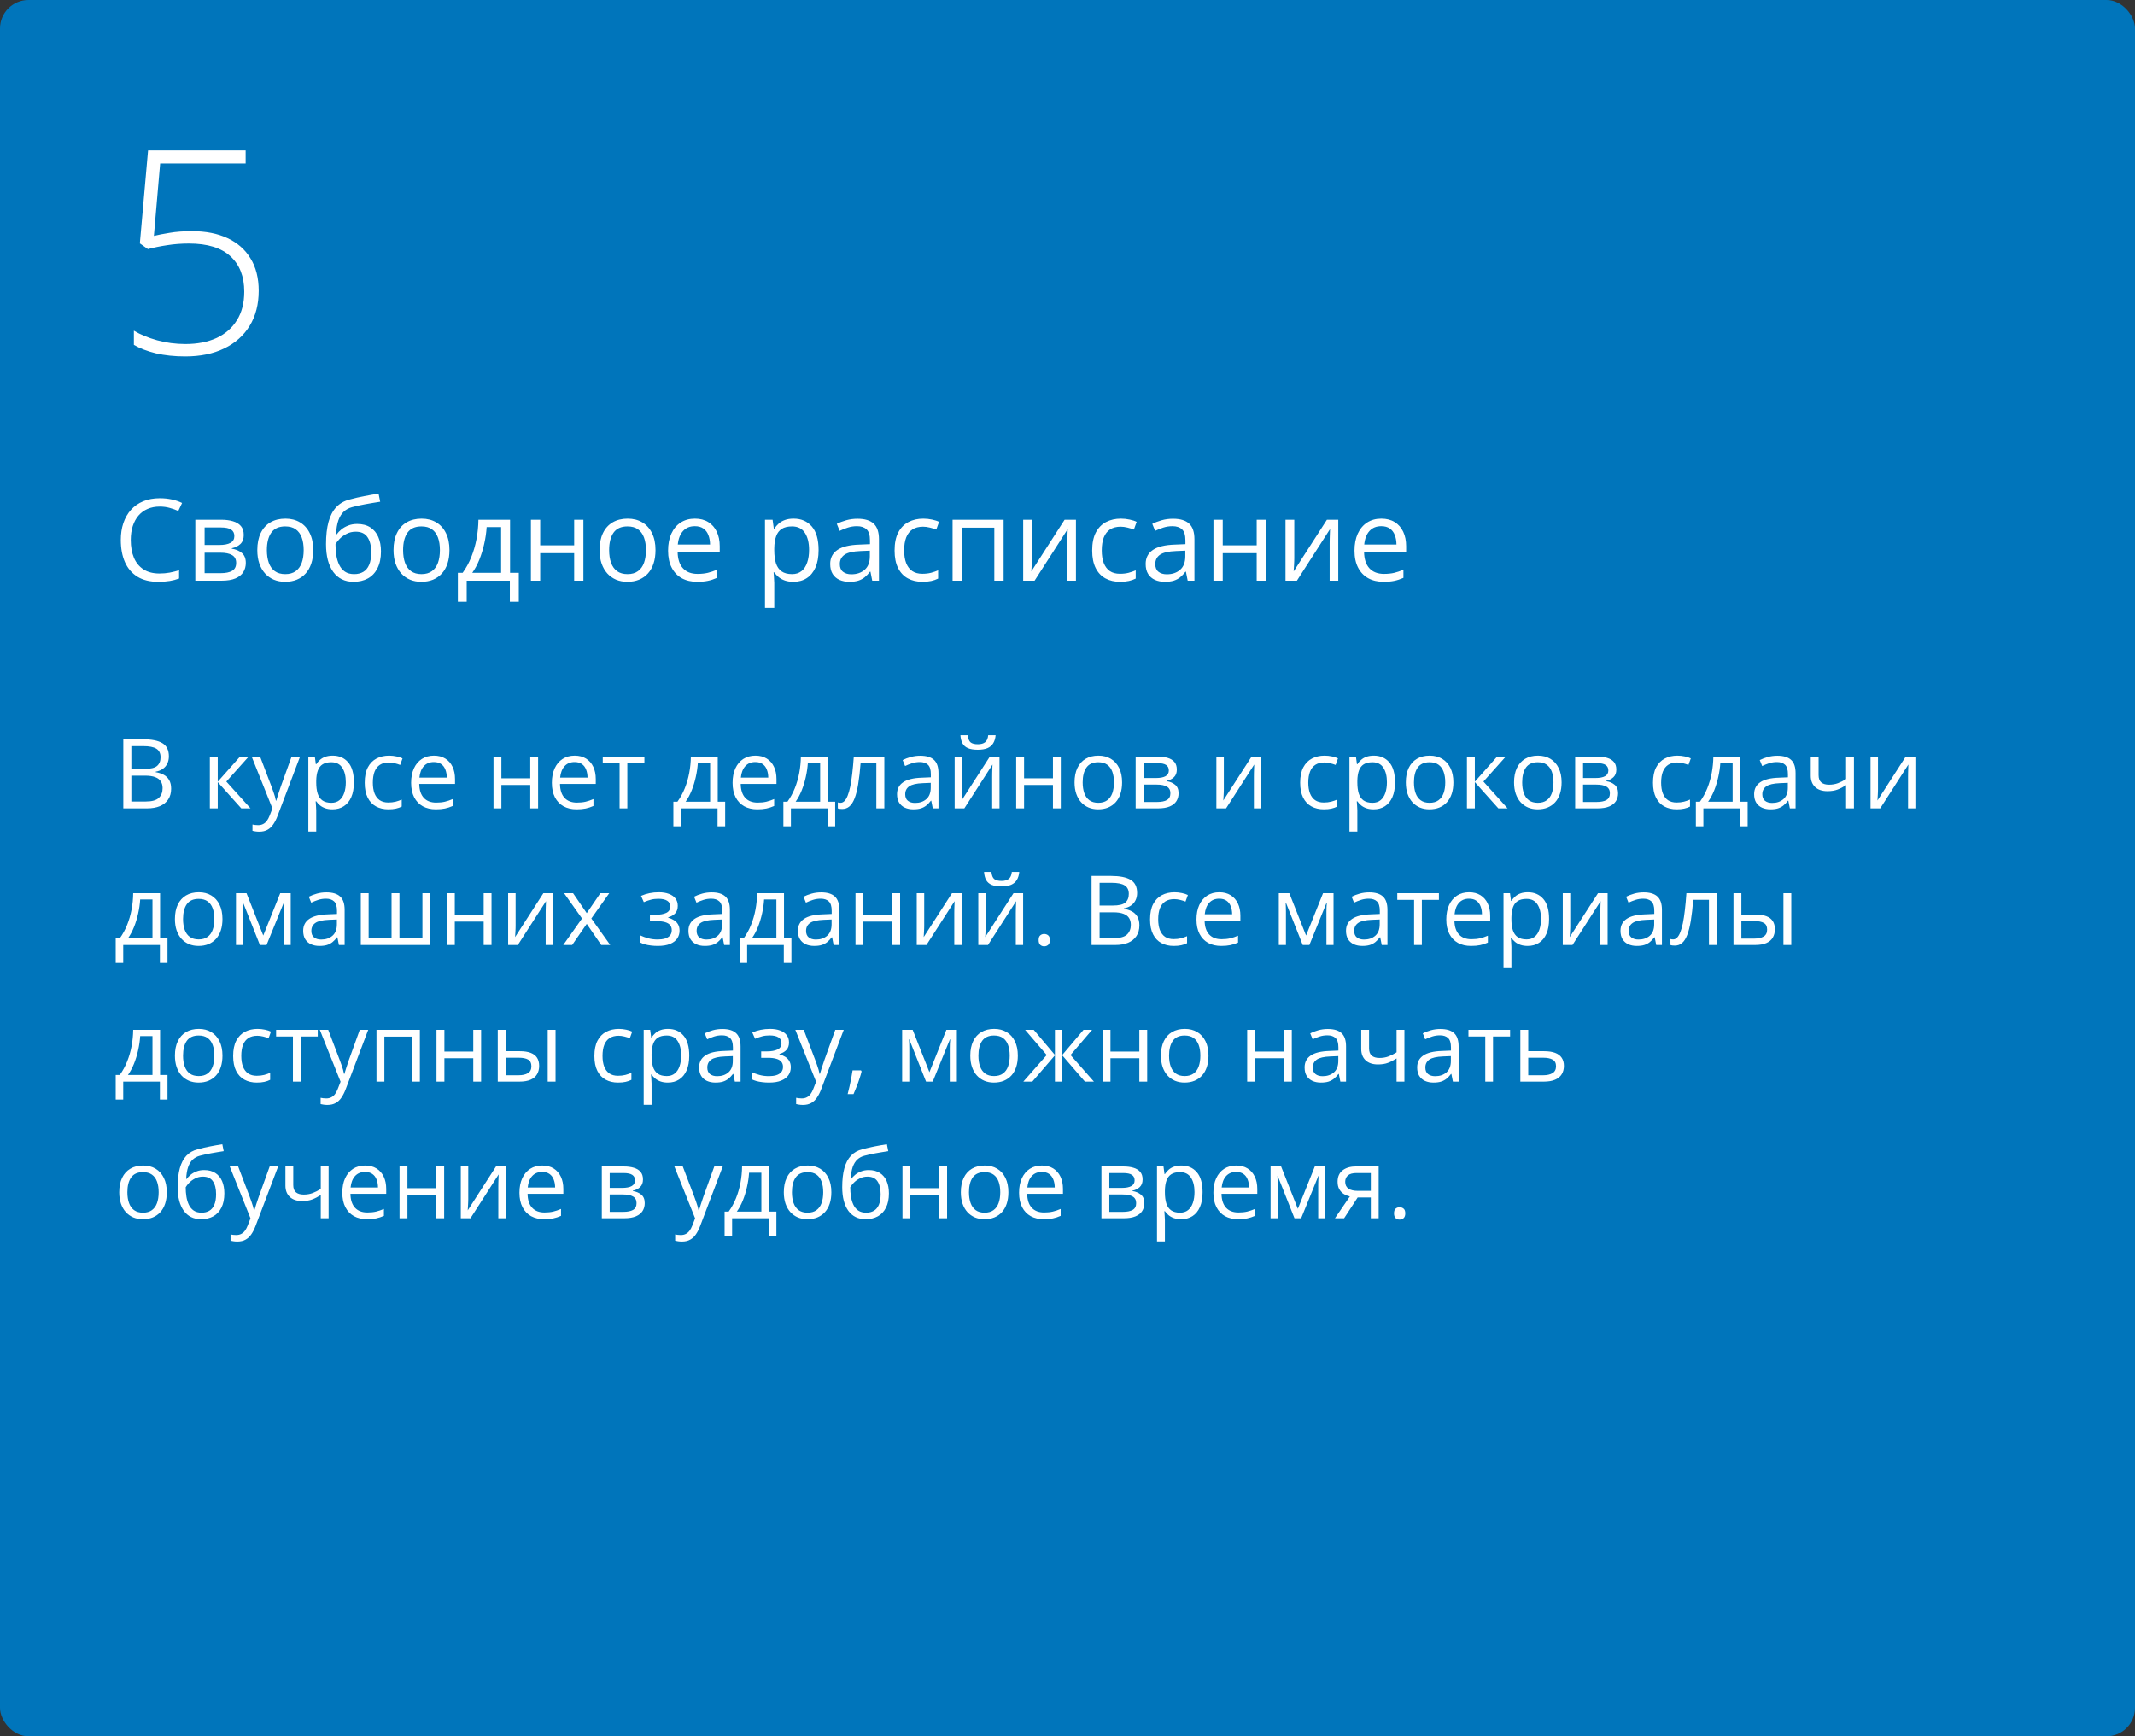 <?xml version="1.0" encoding="UTF-8"?> <svg xmlns="http://www.w3.org/2000/svg" width="375" height="305" viewBox="0 0 375 305" fill="none"><rect x="0" y="0" width="375" height="305" fill="#333333" stroke="none"/> <rect width="375" height="305" rx="5" fill="#0075BB"></rect> <path d="M21.66 129.864H25.097C26.613 129.864 27.753 130.091 28.517 130.545C29.28 130.999 29.662 131.771 29.662 132.861C29.662 133.331 29.571 133.755 29.388 134.131C29.211 134.502 28.951 134.809 28.608 135.052C28.265 135.296 27.841 135.465 27.338 135.559V135.642C27.869 135.725 28.34 135.877 28.749 136.098C29.159 136.319 29.48 136.629 29.712 137.028C29.944 137.426 30.061 137.933 30.061 138.547C30.061 139.294 29.886 139.925 29.538 140.439C29.195 140.954 28.707 141.344 28.077 141.61C27.446 141.87 26.699 142 25.835 142H21.66V129.864ZM23.071 135.069H25.395C26.453 135.069 27.183 134.895 27.587 134.546C27.996 134.197 28.201 133.688 28.201 133.019C28.201 132.327 27.958 131.829 27.471 131.524C26.989 131.22 26.22 131.068 25.163 131.068H23.071V135.069ZM23.071 136.256V140.796H25.595C26.674 140.796 27.438 140.586 27.886 140.166C28.334 139.739 28.558 139.167 28.558 138.447C28.558 137.988 28.456 137.595 28.251 137.269C28.052 136.942 27.725 136.693 27.271 136.521C26.823 136.344 26.223 136.256 25.47 136.256H23.071ZM42.163 132.902H43.682L39.756 137.293L43.998 142H42.379L38.245 137.385V142H36.859V132.902H38.245V137.318L42.163 132.902ZM44.205 132.902H45.683L47.691 138.182C47.808 138.492 47.916 138.79 48.015 139.078C48.115 139.36 48.203 139.632 48.281 139.892C48.358 140.152 48.419 140.403 48.463 140.647H48.522C48.599 140.37 48.71 140.008 48.853 139.56C48.997 139.106 49.152 138.644 49.318 138.173L51.219 132.902H52.705L48.746 143.336C48.535 143.895 48.289 144.382 48.007 144.797C47.73 145.212 47.393 145.531 46.994 145.752C46.596 145.979 46.114 146.092 45.55 146.092C45.29 146.092 45.06 146.076 44.861 146.042C44.662 146.015 44.49 145.982 44.346 145.943V144.839C44.468 144.867 44.615 144.891 44.786 144.914C44.963 144.936 45.146 144.947 45.334 144.947C45.677 144.947 45.973 144.88 46.222 144.748C46.477 144.62 46.695 144.432 46.878 144.183C47.06 143.934 47.218 143.638 47.351 143.295L47.849 142.017L44.205 132.902ZM58.433 132.736C59.567 132.736 60.472 133.126 61.147 133.907C61.822 134.687 62.16 135.86 62.16 137.426C62.16 138.461 62.005 139.33 61.695 140.033C61.385 140.736 60.948 141.267 60.383 141.626C59.824 141.986 59.163 142.166 58.399 142.166C57.918 142.166 57.495 142.102 57.129 141.975C56.764 141.848 56.452 141.676 56.191 141.46C55.931 141.245 55.715 141.009 55.544 140.755H55.444C55.461 140.971 55.48 141.231 55.502 141.535C55.53 141.84 55.544 142.105 55.544 142.332V146.067H54.158V132.902H55.295L55.477 134.247H55.544C55.721 133.97 55.937 133.719 56.191 133.492C56.446 133.259 56.756 133.077 57.121 132.944C57.492 132.806 57.929 132.736 58.433 132.736ZM58.192 133.898C57.561 133.898 57.052 134.02 56.665 134.264C56.283 134.507 56.003 134.872 55.826 135.359C55.649 135.841 55.555 136.447 55.544 137.177V137.443C55.544 138.212 55.627 138.862 55.793 139.394C55.965 139.925 56.244 140.329 56.631 140.605C57.024 140.882 57.55 141.021 58.209 141.021C58.773 141.021 59.243 140.868 59.62 140.564C59.996 140.26 60.275 139.836 60.458 139.294C60.646 138.746 60.74 138.118 60.74 137.41C60.74 136.336 60.53 135.484 60.109 134.853C59.694 134.217 59.055 133.898 58.192 133.898ZM68.211 142.166C67.392 142.166 66.67 141.997 66.044 141.66C65.419 141.322 64.932 140.807 64.584 140.116C64.235 139.424 64.061 138.552 64.061 137.501C64.061 136.4 64.243 135.5 64.608 134.803C64.979 134.1 65.488 133.58 66.136 133.243C66.783 132.905 67.519 132.736 68.344 132.736C68.797 132.736 69.235 132.783 69.655 132.877C70.081 132.966 70.43 133.079 70.701 133.218L70.286 134.372C70.009 134.261 69.689 134.161 69.323 134.073C68.963 133.984 68.626 133.94 68.311 133.94C67.68 133.94 67.154 134.076 66.733 134.347C66.318 134.618 66.006 135.016 65.795 135.542C65.591 136.068 65.488 136.715 65.488 137.484C65.488 138.22 65.588 138.848 65.787 139.369C65.992 139.889 66.293 140.287 66.692 140.564C67.096 140.835 67.599 140.971 68.203 140.971C68.684 140.971 69.118 140.921 69.506 140.821C69.893 140.716 70.245 140.594 70.56 140.456V141.685C70.256 141.84 69.915 141.958 69.539 142.042C69.168 142.125 68.726 142.166 68.211 142.166ZM76.221 132.736C76.996 132.736 77.66 132.908 78.213 133.251C78.767 133.594 79.19 134.076 79.483 134.695C79.777 135.31 79.923 136.029 79.923 136.854V137.708H73.64C73.656 138.777 73.922 139.59 74.436 140.149C74.951 140.708 75.676 140.987 76.611 140.987C77.187 140.987 77.696 140.935 78.139 140.83C78.581 140.724 79.041 140.569 79.517 140.365V141.577C79.057 141.781 78.601 141.931 78.147 142.025C77.699 142.119 77.168 142.166 76.553 142.166C75.679 142.166 74.915 141.989 74.262 141.635C73.615 141.275 73.111 140.749 72.751 140.058C72.392 139.366 72.212 138.519 72.212 137.518C72.212 136.538 72.375 135.691 72.702 134.978C73.034 134.258 73.499 133.705 74.096 133.317C74.699 132.93 75.408 132.736 76.221 132.736ZM76.205 133.865C75.469 133.865 74.882 134.106 74.445 134.587C74.008 135.069 73.748 135.741 73.665 136.604H78.479C78.474 136.062 78.388 135.586 78.222 135.177C78.061 134.762 77.815 134.441 77.483 134.214C77.151 133.981 76.725 133.865 76.205 133.865ZM88.066 132.902V136.721H93.138V132.902H94.516V142H93.138V137.891H88.066V142H86.68V132.902H88.066ZM100.941 132.736C101.716 132.736 102.38 132.908 102.933 133.251C103.486 133.594 103.91 134.076 104.203 134.695C104.496 135.31 104.643 136.029 104.643 136.854V137.708H98.359C98.376 138.777 98.642 139.59 99.156 140.149C99.671 140.708 100.396 140.987 101.331 140.987C101.907 140.987 102.416 140.935 102.858 140.83C103.301 140.724 103.76 140.569 104.236 140.365V141.577C103.777 141.781 103.32 141.931 102.867 142.025C102.418 142.119 101.887 142.166 101.273 142.166C100.399 142.166 99.635 141.989 98.982 141.635C98.335 141.275 97.831 140.749 97.471 140.058C97.112 139.366 96.932 138.519 96.932 137.518C96.932 136.538 97.095 135.691 97.421 134.978C97.753 134.258 98.218 133.705 98.816 133.317C99.419 132.93 100.127 132.736 100.941 132.736ZM100.924 133.865C100.188 133.865 99.602 134.106 99.165 134.587C98.727 135.069 98.467 135.741 98.384 136.604H103.199C103.193 136.062 103.107 135.586 102.941 135.177C102.781 134.762 102.535 134.441 102.203 134.214C101.871 133.981 101.444 133.865 100.924 133.865ZM113.185 134.073H110.188V142H108.827V134.073H105.872V132.902H113.185V134.073ZM126.067 132.902V140.83H127.371V145.146H126.034V142H119.593V145.146H118.273V140.83H118.987C119.507 140.11 119.939 139.322 120.282 138.464C120.625 137.606 120.885 136.707 121.062 135.766C121.239 134.82 121.333 133.865 121.344 132.902H126.067ZM124.731 133.998H122.573C122.523 134.806 122.404 135.628 122.216 136.463C122.033 137.299 121.79 138.096 121.485 138.854C121.181 139.607 120.827 140.265 120.423 140.83H124.731V133.998ZM132.683 132.736C133.458 132.736 134.122 132.908 134.675 133.251C135.229 133.594 135.652 134.076 135.945 134.695C136.239 135.31 136.385 136.029 136.385 136.854V137.708H130.102C130.118 138.777 130.384 139.59 130.898 140.149C131.413 140.708 132.138 140.987 133.073 140.987C133.649 140.987 134.158 140.935 134.601 140.83C135.043 140.724 135.503 140.569 135.979 140.365V141.577C135.519 141.781 135.063 141.931 134.609 142.025C134.161 142.119 133.629 142.166 133.015 142.166C132.141 142.166 131.377 141.989 130.724 141.635C130.077 141.275 129.573 140.749 129.213 140.058C128.854 139.366 128.674 138.519 128.674 137.518C128.674 136.538 128.837 135.691 129.164 134.978C129.496 134.258 129.96 133.705 130.558 133.317C131.161 132.93 131.87 132.736 132.683 132.736ZM132.667 133.865C131.931 133.865 131.344 134.106 130.907 134.587C130.47 135.069 130.209 135.741 130.126 136.604H134.941C134.935 136.062 134.85 135.586 134.684 135.177C134.523 134.762 134.277 134.441 133.945 134.214C133.613 133.981 133.187 133.865 132.667 133.865ZM145.392 132.902V140.83H146.695V145.146H145.358V142H138.917V145.146H137.597V140.83H138.311C138.831 140.11 139.263 139.322 139.606 138.464C139.949 137.606 140.209 136.707 140.386 135.766C140.563 134.82 140.657 133.865 140.668 132.902H145.392ZM144.055 133.998H141.897C141.847 134.806 141.728 135.628 141.54 136.463C141.357 137.299 141.114 138.096 140.81 138.854C140.505 139.607 140.151 140.265 139.747 140.83H144.055V133.998ZM155.328 142H153.925V134.056H151.161C151.05 135.489 150.909 136.718 150.737 137.742C150.571 138.76 150.361 139.593 150.106 140.24C149.857 140.882 149.553 141.355 149.193 141.66C148.839 141.958 148.416 142.108 147.923 142.108C147.774 142.108 147.633 142.1 147.5 142.083C147.367 142.066 147.254 142.039 147.16 142V140.954C147.232 140.976 147.306 140.993 147.384 141.004C147.467 141.015 147.553 141.021 147.641 141.021C147.89 141.021 148.117 140.918 148.322 140.713C148.532 140.503 148.72 140.188 148.886 139.767C149.058 139.347 149.21 138.815 149.343 138.173C149.476 137.526 149.592 136.765 149.691 135.891C149.797 135.011 149.888 134.015 149.965 132.902H155.328V142ZM161.636 132.753C162.721 132.753 163.526 132.996 164.052 133.483C164.577 133.97 164.84 134.748 164.84 135.816V142H163.836L163.57 140.655H163.504C163.249 140.987 162.984 141.267 162.707 141.494C162.43 141.715 162.109 141.884 161.744 142C161.384 142.111 160.942 142.166 160.416 142.166C159.863 142.166 159.37 142.069 158.938 141.875C158.512 141.682 158.175 141.389 157.926 140.996C157.682 140.603 157.561 140.105 157.561 139.501C157.561 138.594 157.92 137.897 158.64 137.41C159.359 136.923 160.455 136.657 161.927 136.613L163.496 136.546V135.99C163.496 135.204 163.327 134.654 162.989 134.338C162.652 134.023 162.176 133.865 161.562 133.865C161.086 133.865 160.632 133.934 160.2 134.073C159.769 134.211 159.359 134.374 158.972 134.562L158.548 133.517C158.958 133.306 159.428 133.126 159.959 132.977C160.491 132.828 161.05 132.753 161.636 132.753ZM163.479 137.518L162.093 137.576C160.958 137.62 160.159 137.805 159.694 138.132C159.229 138.458 158.997 138.92 158.997 139.518C158.997 140.038 159.154 140.423 159.47 140.672C159.785 140.921 160.203 141.045 160.723 141.045C161.531 141.045 162.192 140.821 162.707 140.373C163.222 139.925 163.479 139.252 163.479 138.356V137.518ZM168.991 132.902V138.622C168.991 138.732 168.988 138.876 168.982 139.053C168.977 139.225 168.969 139.41 168.958 139.609C168.946 139.803 168.935 139.991 168.924 140.174C168.919 140.351 168.91 140.498 168.899 140.614L173.863 132.902H175.557V142H174.27V136.422C174.27 136.245 174.273 136.018 174.278 135.741C174.284 135.465 174.292 135.193 174.303 134.928C174.314 134.657 174.323 134.446 174.328 134.297L169.381 142H167.679V132.902H168.991ZM174.876 129.159C174.826 129.718 174.685 130.185 174.453 130.562C174.226 130.938 173.891 131.223 173.448 131.417C173.006 131.605 172.438 131.699 171.747 131.699C171.033 131.699 170.457 131.607 170.02 131.425C169.588 131.237 169.267 130.954 169.057 130.578C168.852 130.202 168.731 129.729 168.692 129.159H169.987C170.048 129.767 170.211 130.182 170.477 130.404C170.742 130.625 171.174 130.736 171.771 130.736C172.303 130.736 172.721 130.62 173.025 130.387C173.329 130.155 173.512 129.745 173.573 129.159H174.876ZM179.873 132.902V136.721H184.945V132.902H186.323V142H184.945V137.891H179.873V142H178.487V132.902H179.873ZM197.089 137.435C197.089 138.182 196.992 138.848 196.798 139.435C196.605 140.022 196.325 140.517 195.96 140.921C195.595 141.325 195.152 141.635 194.632 141.851C194.117 142.061 193.533 142.166 192.88 142.166C192.272 142.166 191.713 142.061 191.204 141.851C190.7 141.635 190.263 141.325 189.892 140.921C189.527 140.517 189.242 140.022 189.037 139.435C188.838 138.848 188.738 138.182 188.738 137.435C188.738 136.438 188.907 135.592 189.245 134.895C189.582 134.192 190.064 133.658 190.689 133.292C191.32 132.922 192.07 132.736 192.938 132.736C193.769 132.736 194.493 132.922 195.113 133.292C195.739 133.663 196.223 134.2 196.566 134.903C196.915 135.6 197.089 136.444 197.089 137.435ZM190.166 137.435C190.166 138.165 190.263 138.799 190.457 139.335C190.65 139.872 190.949 140.287 191.353 140.581C191.757 140.874 192.277 141.021 192.914 141.021C193.544 141.021 194.062 140.874 194.466 140.581C194.875 140.287 195.177 139.872 195.371 139.335C195.564 138.799 195.661 138.165 195.661 137.435C195.661 136.71 195.564 136.084 195.371 135.559C195.177 135.027 194.878 134.618 194.474 134.33C194.07 134.042 193.547 133.898 192.905 133.898C191.959 133.898 191.264 134.211 190.822 134.836C190.385 135.462 190.166 136.328 190.166 137.435ZM206.701 135.185C206.701 135.755 206.535 136.201 206.203 136.521C205.871 136.837 205.442 137.05 204.917 137.161V137.227C205.486 137.305 205.976 137.509 206.386 137.841C206.801 138.168 207.008 138.669 207.008 139.344C207.008 139.864 206.884 140.323 206.635 140.722C206.386 141.12 205.996 141.433 205.464 141.66C204.933 141.887 204.241 142 203.389 142H199.471V132.902H203.356C204.009 132.902 204.584 132.977 205.083 133.126C205.586 133.27 205.982 133.508 206.27 133.84C206.557 134.172 206.701 134.621 206.701 135.185ZM205.572 139.344C205.572 138.807 205.368 138.42 204.958 138.182C204.554 137.944 203.965 137.825 203.19 137.825H200.857V140.879H203.223C203.987 140.879 204.568 140.763 204.966 140.531C205.37 140.293 205.572 139.897 205.572 139.344ZM205.298 135.343C205.298 134.911 205.141 134.59 204.825 134.38C204.51 134.164 203.992 134.056 203.273 134.056H200.857V136.671H203.032C203.779 136.671 204.344 136.563 204.726 136.347C205.107 136.131 205.298 135.797 205.298 135.343ZM214.96 132.902V138.622C214.96 138.732 214.958 138.876 214.952 139.053C214.947 139.225 214.938 139.41 214.927 139.609C214.916 139.803 214.905 139.991 214.894 140.174C214.889 140.351 214.88 140.498 214.869 140.614L219.833 132.902H221.526V142H220.24V136.422C220.24 136.245 220.243 136.018 220.248 135.741C220.254 135.465 220.262 135.193 220.273 134.928C220.284 134.657 220.292 134.446 220.298 134.297L215.351 142H213.649V132.902H214.96ZM232.517 142.166C231.698 142.166 230.975 141.997 230.35 141.66C229.725 141.322 229.238 140.807 228.889 140.116C228.541 139.424 228.366 138.552 228.366 137.501C228.366 136.4 228.549 135.5 228.914 134.803C229.285 134.1 229.794 133.58 230.441 133.243C231.089 132.905 231.825 132.736 232.649 132.736C233.103 132.736 233.54 132.783 233.961 132.877C234.387 132.966 234.736 133.079 235.007 133.218L234.592 134.372C234.315 134.261 233.994 134.161 233.629 134.073C233.269 133.984 232.932 133.94 232.616 133.94C231.985 133.94 231.46 134.076 231.039 134.347C230.624 134.618 230.311 135.016 230.101 135.542C229.896 136.068 229.794 136.715 229.794 137.484C229.794 138.22 229.894 138.848 230.093 139.369C230.298 139.889 230.599 140.287 230.998 140.564C231.402 140.835 231.905 140.971 232.508 140.971C232.99 140.971 233.424 140.921 233.812 140.821C234.199 140.716 234.55 140.594 234.866 140.456V141.685C234.561 141.84 234.221 141.958 233.845 142.042C233.474 142.125 233.031 142.166 232.517 142.166ZM241.299 132.736C242.433 132.736 243.338 133.126 244.013 133.907C244.688 134.687 245.026 135.86 245.026 137.426C245.026 138.461 244.871 139.33 244.561 140.033C244.251 140.736 243.814 141.267 243.25 141.626C242.691 141.986 242.029 142.166 241.266 142.166C240.784 142.166 240.361 142.102 239.996 141.975C239.63 141.848 239.318 141.676 239.058 141.46C238.798 141.245 238.582 141.009 238.41 140.755H238.311C238.327 140.971 238.347 141.231 238.369 141.535C238.396 141.84 238.41 142.105 238.41 142.332V146.067H237.024V132.902H238.161L238.344 134.247H238.41C238.587 133.97 238.803 133.719 239.058 133.492C239.312 133.259 239.622 133.077 239.987 132.944C240.358 132.806 240.795 132.736 241.299 132.736ZM241.058 133.898C240.427 133.898 239.918 134.02 239.531 134.264C239.149 134.507 238.869 134.872 238.692 135.359C238.515 135.841 238.421 136.447 238.41 137.177V137.443C238.41 138.212 238.493 138.862 238.659 139.394C238.831 139.925 239.11 140.329 239.498 140.605C239.89 140.882 240.416 141.021 241.075 141.021C241.639 141.021 242.11 140.868 242.486 140.564C242.862 140.26 243.142 139.836 243.324 139.294C243.512 138.746 243.606 138.118 243.606 137.41C243.606 136.336 243.396 135.484 242.976 134.853C242.561 134.217 241.921 133.898 241.058 133.898ZM255.277 137.435C255.277 138.182 255.181 138.848 254.987 139.435C254.793 140.022 254.514 140.517 254.148 140.921C253.783 141.325 253.34 141.635 252.82 141.851C252.306 142.061 251.722 142.166 251.069 142.166C250.46 142.166 249.901 142.061 249.392 141.851C248.889 141.635 248.451 141.325 248.081 140.921C247.715 140.517 247.43 140.022 247.226 139.435C247.026 138.848 246.927 138.182 246.927 137.435C246.927 136.438 247.096 135.592 247.433 134.895C247.771 134.192 248.252 133.658 248.877 133.292C249.508 132.922 250.258 132.736 251.127 132.736C251.957 132.736 252.682 132.922 253.302 133.292C253.927 133.663 254.411 134.2 254.754 134.903C255.103 135.6 255.277 136.444 255.277 137.435ZM248.354 137.435C248.354 138.165 248.451 138.799 248.645 139.335C248.839 139.872 249.138 140.287 249.542 140.581C249.945 140.874 250.466 141.021 251.102 141.021C251.733 141.021 252.25 140.874 252.654 140.581C253.064 140.287 253.365 139.872 253.559 139.335C253.753 138.799 253.85 138.165 253.85 137.435C253.85 136.71 253.753 136.084 253.559 135.559C253.365 135.027 253.067 134.618 252.663 134.33C252.259 134.042 251.736 133.898 251.094 133.898C250.147 133.898 249.453 134.211 249.01 134.836C248.573 135.462 248.354 136.328 248.354 137.435ZM262.964 132.902H264.483L260.557 137.293L264.798 142H263.18L259.046 137.385V142H257.66V132.902H259.046V137.318L262.964 132.902ZM274.286 137.435C274.286 138.182 274.189 138.848 273.996 139.435C273.802 140.022 273.522 140.517 273.157 140.921C272.792 141.325 272.349 141.635 271.829 141.851C271.314 142.061 270.731 142.166 270.078 142.166C269.469 142.166 268.91 142.061 268.401 141.851C267.897 141.635 267.46 141.325 267.089 140.921C266.724 140.517 266.439 140.022 266.234 139.435C266.035 138.848 265.936 138.182 265.936 137.435C265.936 136.438 266.104 135.592 266.442 134.895C266.779 134.192 267.261 133.658 267.886 133.292C268.517 132.922 269.267 132.736 270.136 132.736C270.966 132.736 271.691 132.922 272.311 133.292C272.936 133.663 273.42 134.2 273.763 134.903C274.112 135.6 274.286 136.444 274.286 137.435ZM267.363 137.435C267.363 138.165 267.46 138.799 267.654 139.335C267.847 139.872 268.146 140.287 268.55 140.581C268.954 140.874 269.474 141.021 270.111 141.021C270.742 141.021 271.259 140.874 271.663 140.581C272.073 140.287 272.374 139.872 272.568 139.335C272.762 138.799 272.858 138.165 272.858 137.435C272.858 136.71 272.762 136.084 272.568 135.559C272.374 135.027 272.075 134.618 271.671 134.33C271.267 134.042 270.744 133.898 270.103 133.898C269.156 133.898 268.462 134.211 268.019 134.836C267.582 135.462 267.363 136.328 267.363 137.435ZM283.898 135.185C283.898 135.755 283.732 136.201 283.4 136.521C283.068 136.837 282.639 137.05 282.114 137.161V137.227C282.684 137.305 283.174 137.509 283.583 137.841C283.998 138.168 284.206 138.669 284.206 139.344C284.206 139.864 284.081 140.323 283.832 140.722C283.583 141.12 283.193 141.433 282.662 141.66C282.13 141.887 281.439 142 280.586 142H276.668V132.902H280.553C281.206 132.902 281.782 132.977 282.28 133.126C282.783 133.27 283.179 133.508 283.467 133.84C283.755 134.172 283.898 134.621 283.898 135.185ZM282.77 139.344C282.77 138.807 282.565 138.42 282.155 138.182C281.751 137.944 281.162 137.825 280.387 137.825H278.055V140.879H280.42C281.184 140.879 281.765 140.763 282.164 140.531C282.568 140.293 282.77 139.897 282.77 139.344ZM282.496 135.343C282.496 134.911 282.338 134.59 282.022 134.38C281.707 134.164 281.19 134.056 280.47 134.056H278.055V136.671H280.229C280.977 136.671 281.541 136.563 281.923 136.347C282.305 136.131 282.496 135.797 282.496 135.343ZM294.49 142.166C293.671 142.166 292.949 141.997 292.324 141.66C291.698 141.322 291.211 140.807 290.863 140.116C290.514 139.424 290.34 138.552 290.34 137.501C290.34 136.4 290.522 135.5 290.888 134.803C291.258 134.1 291.768 133.58 292.415 133.243C293.062 132.905 293.799 132.736 294.623 132.736C295.077 132.736 295.514 132.783 295.935 132.877C296.361 132.966 296.709 133.079 296.98 133.218L296.565 134.372C296.289 134.261 295.968 134.161 295.603 134.073C295.243 133.984 294.905 133.94 294.59 133.94C293.959 133.94 293.433 134.076 293.013 134.347C292.598 134.618 292.285 135.016 292.075 135.542C291.87 136.068 291.768 136.715 291.768 137.484C291.768 138.22 291.867 138.848 292.066 139.369C292.271 139.889 292.573 140.287 292.971 140.564C293.375 140.835 293.879 140.971 294.482 140.971C294.963 140.971 295.398 140.921 295.785 140.821C296.173 140.716 296.524 140.594 296.839 140.456V141.685C296.535 141.84 296.195 141.958 295.818 142.042C295.448 142.125 295.005 142.166 294.49 142.166ZM305.663 132.902V140.83H306.966V145.146H305.63V142H299.188V145.146H297.869V140.83H298.583C299.103 140.11 299.534 139.322 299.877 138.464C300.221 137.606 300.481 136.707 300.658 135.766C300.835 134.82 300.929 133.865 300.94 132.902H305.663ZM304.327 133.998H302.168C302.119 134.806 302 135.628 301.812 136.463C301.629 137.299 301.385 138.096 301.081 138.854C300.777 139.607 300.423 140.265 300.019 140.83H304.327V133.998ZM312.179 132.753C313.264 132.753 314.069 132.996 314.595 133.483C315.12 133.97 315.383 134.748 315.383 135.816V142H314.379L314.113 140.655H314.047C313.792 140.987 313.527 141.267 313.25 141.494C312.973 141.715 312.652 141.884 312.287 142C311.927 142.111 311.485 142.166 310.959 142.166C310.406 142.166 309.913 142.069 309.481 141.875C309.055 141.682 308.718 141.389 308.469 140.996C308.225 140.603 308.104 140.105 308.104 139.501C308.104 138.594 308.463 137.897 309.183 137.41C309.902 136.923 310.998 136.657 312.47 136.613L314.039 136.546V135.99C314.039 135.204 313.87 134.654 313.532 134.338C313.195 134.023 312.719 133.865 312.104 133.865C311.629 133.865 311.175 133.934 310.743 134.073C310.312 134.211 309.902 134.374 309.515 134.562L309.091 133.517C309.501 133.306 309.971 133.126 310.502 132.977C311.034 132.828 311.593 132.753 312.179 132.753ZM314.022 137.518L312.636 137.576C311.501 137.62 310.702 137.805 310.237 138.132C309.772 138.458 309.54 138.92 309.54 139.518C309.54 140.038 309.697 140.423 310.013 140.672C310.328 140.921 310.746 141.045 311.266 141.045C312.074 141.045 312.735 140.821 313.25 140.373C313.765 139.925 314.022 139.252 314.022 138.356V137.518ZM319.426 132.902V136.173C319.426 136.743 319.581 137.163 319.891 137.435C320.206 137.706 320.663 137.841 321.26 137.841C321.836 137.841 322.359 137.753 322.829 137.576C323.299 137.399 323.775 137.158 324.257 136.854V132.902H325.635V142H324.257V137.924C323.748 138.251 323.247 138.508 322.754 138.696C322.262 138.884 321.673 138.979 320.986 138.979C320.051 138.979 319.326 138.735 318.812 138.248C318.302 137.761 318.048 137.103 318.048 136.272V132.902H319.426ZM329.86 132.902V138.622C329.86 138.732 329.857 138.876 329.852 139.053C329.846 139.225 329.838 139.41 329.827 139.609C329.816 139.803 329.805 139.991 329.793 140.174C329.788 140.351 329.78 140.498 329.769 140.614L334.732 132.902H336.426V142H335.139V136.422C335.139 136.245 335.142 136.018 335.147 135.741C335.153 135.465 335.161 135.193 335.172 134.928C335.183 134.657 335.192 134.446 335.197 134.297L330.25 142H328.548V132.902H329.86ZM28.118 156.902V164.83H29.421V169.146H28.085V166H21.644V169.146H20.324V164.83H21.038C21.558 164.11 21.989 163.322 22.332 162.464C22.676 161.606 22.936 160.707 23.113 159.766C23.29 158.82 23.384 157.865 23.395 156.902H28.118ZM26.782 157.998H24.623C24.574 158.806 24.455 159.628 24.267 160.463C24.084 161.299 23.84 162.096 23.536 162.854C23.232 163.607 22.878 164.265 22.474 164.83H26.782V157.998ZM39.075 161.435C39.075 162.182 38.978 162.848 38.785 163.435C38.591 164.022 38.312 164.517 37.946 164.921C37.581 165.325 37.138 165.635 36.618 165.851C36.103 166.061 35.52 166.166 34.867 166.166C34.258 166.166 33.699 166.061 33.19 165.851C32.686 165.635 32.249 165.325 31.878 164.921C31.513 164.517 31.228 164.022 31.023 163.435C30.824 162.848 30.725 162.182 30.725 161.435C30.725 160.438 30.893 159.592 31.231 158.895C31.569 158.192 32.05 157.658 32.675 157.292C33.306 156.922 34.056 156.736 34.925 156.736C35.755 156.736 36.48 156.922 37.1 157.292C37.725 157.663 38.209 158.2 38.552 158.903C38.901 159.6 39.075 160.444 39.075 161.435ZM32.152 161.435C32.152 162.165 32.249 162.799 32.443 163.335C32.637 163.872 32.935 164.287 33.339 164.581C33.743 164.874 34.264 165.021 34.9 165.021C35.531 165.021 36.048 164.874 36.452 164.581C36.862 164.287 37.163 163.872 37.357 163.335C37.551 162.799 37.648 162.165 37.648 161.435C37.648 160.71 37.551 160.084 37.357 159.559C37.163 159.027 36.864 158.618 36.46 158.33C36.056 158.042 35.533 157.898 34.892 157.898C33.945 157.898 33.251 158.211 32.808 158.836C32.371 159.462 32.152 160.328 32.152 161.435ZM51.062 156.902V166H49.816V160.073C49.816 159.83 49.822 159.583 49.833 159.334C49.85 159.08 49.869 158.825 49.891 158.571H49.841L46.82 166H45.649L42.703 158.571H42.653C42.669 158.825 42.681 159.08 42.686 159.334C42.697 159.583 42.703 159.846 42.703 160.123V166H41.449V156.902H43.3L46.239 164.34L49.219 156.902H51.062ZM57.329 156.753C58.413 156.753 59.218 156.996 59.744 157.483C60.27 157.97 60.533 158.748 60.533 159.816V166H59.528L59.263 164.655H59.196C58.942 164.987 58.676 165.267 58.399 165.494C58.123 165.715 57.802 165.884 57.437 166C57.077 166.111 56.634 166.166 56.108 166.166C55.555 166.166 55.062 166.069 54.631 165.875C54.205 165.682 53.867 165.389 53.618 164.996C53.375 164.603 53.253 164.105 53.253 163.501C53.253 162.594 53.613 161.897 54.332 161.41C55.051 160.923 56.147 160.657 57.619 160.613L59.188 160.546V159.99C59.188 159.204 59.019 158.654 58.682 158.338C58.344 158.023 57.868 157.865 57.254 157.865C56.778 157.865 56.324 157.934 55.893 158.073C55.461 158.211 55.051 158.374 54.664 158.562L54.241 157.517C54.65 157.306 55.121 157.126 55.652 156.977C56.183 156.828 56.742 156.753 57.329 156.753ZM59.171 161.518L57.785 161.576C56.651 161.62 55.851 161.805 55.386 162.132C54.921 162.458 54.689 162.92 54.689 163.518C54.689 164.038 54.847 164.423 55.162 164.672C55.477 164.921 55.895 165.045 56.416 165.045C57.224 165.045 57.885 164.821 58.399 164.373C58.914 163.925 59.171 163.252 59.171 162.356V161.518ZM75.574 156.902V166H63.372V156.902H64.749V164.83H68.775V156.902H70.162V164.83H74.196V156.902H75.574ZM79.882 156.902V160.721H84.954V156.902H86.332V166H84.954V161.891H79.882V166H78.496V156.902H79.882ZM90.565 156.902V162.622C90.565 162.732 90.562 162.876 90.557 163.053C90.551 163.225 90.543 163.41 90.532 163.609C90.521 163.803 90.51 163.991 90.499 164.174C90.493 164.351 90.485 164.498 90.474 164.614L95.438 156.902H97.131V166H95.844V160.422C95.844 160.245 95.847 160.018 95.853 159.741C95.858 159.465 95.866 159.193 95.877 158.928C95.888 158.657 95.897 158.446 95.902 158.297L90.955 166H89.253V156.902H90.565ZM102.228 161.343L99.082 156.902H100.659L103.058 160.405L105.448 156.902H107.009L103.863 161.343L107.183 166H105.606L103.058 162.29L100.493 166H98.932L102.228 161.343ZM115.716 156.736C116.397 156.736 116.986 156.83 117.484 157.019C117.982 157.201 118.367 157.47 118.638 157.824C118.909 158.178 119.045 158.61 119.045 159.119C119.045 159.667 118.896 160.104 118.597 160.43C118.298 160.757 117.886 160.992 117.36 161.136V161.202C117.731 161.302 118.065 161.446 118.364 161.634C118.669 161.816 118.909 162.06 119.086 162.364C119.269 162.663 119.36 163.037 119.36 163.485C119.36 163.994 119.222 164.453 118.945 164.863C118.669 165.267 118.248 165.585 117.684 165.817C117.119 166.05 116.405 166.166 115.542 166.166C115.116 166.166 114.712 166.141 114.33 166.091C113.948 166.047 113.602 165.981 113.292 165.892C112.983 165.804 112.711 165.698 112.479 165.577V164.323C112.866 164.511 113.32 164.677 113.84 164.821C114.361 164.965 114.922 165.037 115.525 165.037C115.99 165.037 116.408 164.985 116.779 164.879C117.15 164.769 117.443 164.594 117.659 164.356C117.88 164.113 117.991 163.795 117.991 163.402C117.991 163.042 117.894 162.746 117.7 162.514C117.507 162.276 117.216 162.101 116.829 161.991C116.447 161.875 115.963 161.816 115.376 161.816H114.156V160.688H115.16C115.94 160.688 116.563 160.577 117.028 160.355C117.493 160.134 117.725 159.761 117.725 159.235C117.725 158.781 117.545 158.444 117.186 158.222C116.826 157.995 116.311 157.882 115.642 157.882C115.144 157.882 114.704 157.934 114.322 158.04C113.94 158.139 113.528 158.283 113.085 158.471L112.595 157.367C113.071 157.157 113.569 156.999 114.089 156.894C114.61 156.789 115.152 156.736 115.716 156.736ZM124.997 156.753C126.081 156.753 126.886 156.996 127.412 157.483C127.938 157.97 128.201 158.748 128.201 159.816V166H127.196L126.931 164.655H126.864C126.61 164.987 126.344 165.267 126.067 165.494C125.791 165.715 125.47 165.884 125.104 166C124.745 166.111 124.302 166.166 123.776 166.166C123.223 166.166 122.73 166.069 122.299 165.875C121.873 165.682 121.535 165.389 121.286 164.996C121.043 164.603 120.921 164.105 120.921 163.501C120.921 162.594 121.281 161.897 122 161.41C122.719 160.923 123.815 160.657 125.287 160.613L126.856 160.546V159.99C126.856 159.204 126.687 158.654 126.35 158.338C126.012 158.023 125.536 157.865 124.922 157.865C124.446 157.865 123.992 157.934 123.561 158.073C123.129 158.211 122.719 158.374 122.332 158.562L121.909 157.517C122.318 157.306 122.789 157.126 123.32 156.977C123.851 156.828 124.41 156.753 124.997 156.753ZM126.839 161.518L125.453 161.576C124.319 161.62 123.519 161.805 123.054 162.132C122.589 162.458 122.357 162.92 122.357 163.518C122.357 164.038 122.515 164.423 122.83 164.672C123.146 164.921 123.563 165.045 124.083 165.045C124.891 165.045 125.553 164.821 126.067 164.373C126.582 163.925 126.839 163.252 126.839 162.356V161.518ZM137.705 156.902V164.83H139.008V169.146H137.672V166H131.23V169.146H129.911V164.83H130.625C131.145 164.11 131.576 163.322 131.919 162.464C132.263 161.606 132.523 160.707 132.7 159.766C132.877 158.82 132.971 157.865 132.982 156.902H137.705ZM136.369 157.998H134.21C134.161 158.806 134.042 159.628 133.854 160.463C133.671 161.299 133.427 162.096 133.123 162.854C132.819 163.607 132.465 164.265 132.061 164.83H136.369V157.998ZM144.221 156.753C145.306 156.753 146.111 156.996 146.637 157.483C147.162 157.97 147.425 158.748 147.425 159.816V166H146.421L146.155 164.655H146.089C145.834 164.987 145.569 165.267 145.292 165.494C145.015 165.715 144.694 165.884 144.329 166C143.969 166.111 143.527 166.166 143.001 166.166C142.448 166.166 141.955 166.069 141.523 165.875C141.097 165.682 140.76 165.389 140.511 164.996C140.267 164.603 140.146 164.105 140.146 163.501C140.146 162.594 140.505 161.897 141.225 161.41C141.944 160.923 143.04 160.657 144.512 160.613L146.081 160.546V159.99C146.081 159.204 145.912 158.654 145.574 158.338C145.237 158.023 144.761 157.865 144.146 157.865C143.671 157.865 143.217 157.934 142.785 158.073C142.354 158.211 141.944 158.374 141.557 158.562L141.133 157.517C141.543 157.306 142.013 157.126 142.544 156.977C143.076 156.828 143.635 156.753 144.221 156.753ZM146.064 161.518L144.678 161.576C143.543 161.62 142.744 161.805 142.279 162.132C141.814 162.458 141.582 162.92 141.582 163.518C141.582 164.038 141.739 164.423 142.055 164.672C142.37 164.921 142.788 165.045 143.308 165.045C144.116 165.045 144.777 164.821 145.292 164.373C145.807 163.925 146.064 163.252 146.064 162.356V161.518ZM151.65 156.902V160.721H156.722V156.902H158.1V166H156.722V161.891H151.65V166H150.264V156.902H151.65ZM162.333 156.902V162.622C162.333 162.732 162.331 162.876 162.325 163.053C162.32 163.225 162.311 163.41 162.3 163.609C162.289 163.803 162.278 163.991 162.267 164.174C162.262 164.351 162.253 164.498 162.242 164.614L167.206 156.902H168.899V166H167.613V160.422C167.613 160.245 167.616 160.018 167.621 159.741C167.627 159.465 167.635 159.193 167.646 158.928C167.657 158.657 167.665 158.446 167.671 158.297L162.724 166H161.022V156.902H162.333ZM173.141 156.902V162.622C173.141 162.732 173.138 162.876 173.133 163.053C173.127 163.225 173.119 163.41 173.108 163.609C173.097 163.803 173.086 163.991 173.075 164.174C173.069 164.351 173.061 164.498 173.05 164.614L178.014 156.902H179.707V166H178.42V160.422C178.42 160.245 178.423 160.018 178.429 159.741C178.434 159.465 178.443 159.193 178.454 158.928C178.465 158.657 178.473 158.446 178.479 158.297L173.531 166H171.83V156.902H173.141ZM179.026 153.159C178.977 153.718 178.835 154.185 178.603 154.562C178.376 154.938 178.041 155.223 177.599 155.417C177.156 155.605 176.589 155.699 175.897 155.699C175.183 155.699 174.608 155.607 174.17 155.425C173.739 155.237 173.418 154.954 173.208 154.578C173.003 154.202 172.881 153.729 172.842 153.159H174.137C174.198 153.767 174.361 154.182 174.627 154.404C174.893 154.625 175.324 154.736 175.922 154.736C176.453 154.736 176.871 154.62 177.175 154.387C177.48 154.155 177.662 153.745 177.723 153.159H179.026ZM182.43 165.137C182.43 164.749 182.524 164.475 182.712 164.315C182.9 164.149 183.13 164.066 183.401 164.066C183.683 164.066 183.921 164.149 184.115 164.315C184.308 164.475 184.405 164.749 184.405 165.137C184.405 165.519 184.308 165.798 184.115 165.975C183.921 166.147 183.683 166.232 183.401 166.232C183.13 166.232 182.9 166.147 182.712 165.975C182.524 165.798 182.43 165.519 182.43 165.137ZM191.727 153.864H195.163C196.679 153.864 197.819 154.091 198.583 154.545C199.347 154.999 199.729 155.771 199.729 156.861C199.729 157.331 199.637 157.755 199.455 158.131C199.278 158.502 199.017 158.809 198.674 159.052C198.331 159.296 197.908 159.465 197.404 159.559V159.642C197.936 159.725 198.406 159.877 198.815 160.098C199.225 160.319 199.546 160.629 199.778 161.028C200.011 161.426 200.127 161.933 200.127 162.547C200.127 163.294 199.953 163.925 199.604 164.439C199.261 164.954 198.774 165.344 198.143 165.61C197.512 165.87 196.765 166 195.902 166H191.727V153.864ZM193.138 159.069H195.462C196.519 159.069 197.249 158.895 197.653 158.546C198.063 158.197 198.268 157.688 198.268 157.019C198.268 156.327 198.024 155.829 197.537 155.524C197.056 155.22 196.286 155.068 195.229 155.068H193.138V159.069ZM193.138 160.256V164.796H195.661C196.74 164.796 197.504 164.586 197.952 164.166C198.4 163.739 198.625 163.167 198.625 162.447C198.625 161.988 198.522 161.595 198.317 161.269C198.118 160.942 197.792 160.693 197.338 160.521C196.89 160.344 196.289 160.256 195.537 160.256H193.138ZM206.153 166.166C205.334 166.166 204.612 165.997 203.987 165.66C203.361 165.322 202.875 164.807 202.526 164.116C202.177 163.424 202.003 162.552 202.003 161.501C202.003 160.4 202.186 159.5 202.551 158.803C202.922 158.1 203.431 157.58 204.078 157.243C204.726 156.905 205.462 156.736 206.286 156.736C206.74 156.736 207.177 156.783 207.598 156.877C208.024 156.966 208.372 157.079 208.644 157.218L208.229 158.372C207.952 158.261 207.631 158.161 207.266 158.073C206.906 157.984 206.568 157.94 206.253 157.94C205.622 157.94 205.096 158.076 204.676 158.347C204.261 158.618 203.948 159.016 203.738 159.542C203.533 160.068 203.431 160.715 203.431 161.484C203.431 162.22 203.53 162.848 203.729 163.369C203.934 163.889 204.236 164.287 204.634 164.564C205.038 164.835 205.542 164.971 206.145 164.971C206.626 164.971 207.061 164.921 207.448 164.821C207.836 164.716 208.187 164.594 208.502 164.456V165.685C208.198 165.84 207.858 165.958 207.481 166.042C207.111 166.125 206.668 166.166 206.153 166.166ZM214.164 156.736C214.938 156.736 215.602 156.908 216.156 157.251C216.709 157.594 217.132 158.076 217.426 158.695C217.719 159.31 217.866 160.029 217.866 160.854V161.708H211.582C211.599 162.777 211.864 163.59 212.379 164.149C212.894 164.708 213.618 164.987 214.554 164.987C215.129 164.987 215.638 164.935 216.081 164.83C216.524 164.724 216.983 164.569 217.459 164.365V165.577C217 165.781 216.543 165.931 216.089 166.025C215.641 166.119 215.11 166.166 214.496 166.166C213.621 166.166 212.858 165.989 212.205 165.635C211.557 165.275 211.054 164.749 210.694 164.058C210.334 163.366 210.154 162.519 210.154 161.518C210.154 160.538 210.318 159.691 210.644 158.978C210.976 158.258 211.441 157.705 212.039 157.317C212.642 156.93 213.35 156.736 214.164 156.736ZM214.147 157.865C213.411 157.865 212.824 158.106 212.387 158.587C211.95 159.069 211.69 159.741 211.607 160.604H216.421C216.416 160.062 216.33 159.586 216.164 159.177C216.004 158.762 215.757 158.441 215.425 158.214C215.093 157.981 214.667 157.865 214.147 157.865ZM234.227 156.902V166H232.981V160.073C232.981 159.83 232.987 159.583 232.998 159.334C233.015 159.08 233.034 158.825 233.056 158.571H233.006L229.985 166H228.814L225.868 158.571H225.818C225.834 158.825 225.846 159.08 225.851 159.334C225.862 159.583 225.868 159.846 225.868 160.123V166H224.614V156.902H226.465L229.404 164.34L232.384 156.902H234.227ZM240.494 156.753C241.578 156.753 242.383 156.996 242.909 157.483C243.435 157.97 243.698 158.748 243.698 159.816V166H242.693L242.428 164.655H242.361C242.107 164.987 241.841 165.267 241.564 165.494C241.288 165.715 240.967 165.884 240.602 166C240.242 166.111 239.799 166.166 239.273 166.166C238.72 166.166 238.228 166.069 237.796 165.875C237.37 165.682 237.032 165.389 236.783 164.996C236.54 164.603 236.418 164.105 236.418 163.501C236.418 162.594 236.778 161.897 237.497 161.41C238.216 160.923 239.312 160.657 240.784 160.613L242.353 160.546V159.99C242.353 159.204 242.184 158.654 241.847 158.338C241.509 158.023 241.033 157.865 240.419 157.865C239.943 157.865 239.489 157.934 239.058 158.073C238.626 158.211 238.216 158.374 237.829 158.562L237.406 157.517C237.815 157.306 238.286 157.126 238.817 156.977C239.348 156.828 239.907 156.753 240.494 156.753ZM242.336 161.518L240.95 161.576C239.816 161.62 239.016 161.805 238.551 162.132C238.086 162.458 237.854 162.92 237.854 163.518C237.854 164.038 238.012 164.423 238.327 164.672C238.643 164.921 239.06 165.045 239.581 165.045C240.389 165.045 241.05 164.821 241.564 164.373C242.079 163.925 242.336 163.252 242.336 162.356V161.518ZM252.737 158.073H249.741V166H248.379V158.073H245.424V156.902H252.737V158.073ZM258.042 156.736C258.816 156.736 259.48 156.908 260.034 157.251C260.587 157.594 261.01 158.076 261.304 158.695C261.597 159.31 261.744 160.029 261.744 160.854V161.708H255.46C255.477 162.777 255.742 163.59 256.257 164.149C256.771 164.708 257.496 164.987 258.432 164.987C259.007 164.987 259.516 164.935 259.959 164.83C260.402 164.724 260.861 164.569 261.337 164.365V165.577C260.878 165.781 260.421 165.931 259.967 166.025C259.519 166.119 258.988 166.166 258.374 166.166C257.499 166.166 256.736 165.989 256.083 165.635C255.435 165.275 254.931 164.749 254.572 164.058C254.212 163.366 254.032 162.519 254.032 161.518C254.032 160.538 254.195 159.691 254.522 158.978C254.854 158.258 255.319 157.705 255.917 157.317C256.52 156.93 257.228 156.736 258.042 156.736ZM258.025 157.865C257.289 157.865 256.702 158.106 256.265 158.587C255.828 159.069 255.568 159.741 255.485 160.604H260.299C260.294 160.062 260.208 159.586 260.042 159.177C259.882 158.762 259.635 158.441 259.303 158.214C258.971 157.981 258.545 157.865 258.025 157.865ZM268.359 156.736C269.494 156.736 270.399 157.126 271.074 157.907C271.749 158.687 272.086 159.86 272.086 161.426C272.086 162.461 271.931 163.33 271.622 164.033C271.312 164.736 270.875 165.267 270.31 165.626C269.751 165.986 269.09 166.166 268.326 166.166C267.845 166.166 267.421 166.102 267.056 165.975C266.691 165.848 266.378 165.676 266.118 165.46C265.858 165.245 265.642 165.009 265.471 164.755H265.371C265.388 164.971 265.407 165.231 265.429 165.535C265.457 165.84 265.471 166.105 265.471 166.332V170.067H264.084V156.902H265.222L265.404 158.247H265.471C265.648 157.97 265.864 157.719 266.118 157.492C266.373 157.259 266.683 157.077 267.048 156.944C267.419 156.806 267.856 156.736 268.359 156.736ZM268.119 157.898C267.488 157.898 266.979 158.02 266.591 158.264C266.209 158.507 265.93 158.872 265.753 159.359C265.576 159.841 265.482 160.447 265.471 161.177V161.443C265.471 162.212 265.554 162.862 265.72 163.394C265.891 163.925 266.171 164.329 266.558 164.605C266.951 164.882 267.477 165.021 268.135 165.021C268.7 165.021 269.17 164.868 269.546 164.564C269.923 164.26 270.202 163.836 270.385 163.294C270.573 162.746 270.667 162.118 270.667 161.41C270.667 160.336 270.457 159.484 270.036 158.853C269.621 158.217 268.982 157.898 268.119 157.898ZM275.805 156.902V162.622C275.805 162.732 275.802 162.876 275.797 163.053C275.791 163.225 275.783 163.41 275.772 163.609C275.761 163.803 275.75 163.991 275.739 164.174C275.733 164.351 275.725 164.498 275.714 164.614L280.678 156.902H282.371V166H281.084V160.422C281.084 160.245 281.087 160.018 281.093 159.741C281.098 159.465 281.107 159.193 281.118 158.928C281.129 158.657 281.137 158.446 281.143 158.297L276.195 166H274.494V156.902H275.805ZM288.705 156.753C289.789 156.753 290.594 156.996 291.12 157.483C291.646 157.97 291.909 158.748 291.909 159.816V166H290.904L290.639 164.655H290.572C290.318 164.987 290.052 165.267 289.775 165.494C289.499 165.715 289.178 165.884 288.812 166C288.453 166.111 288.01 166.166 287.484 166.166C286.931 166.166 286.438 166.069 286.007 165.875C285.581 165.682 285.243 165.389 284.994 164.996C284.751 164.603 284.629 164.105 284.629 163.501C284.629 162.594 284.989 161.897 285.708 161.41C286.427 160.923 287.523 160.657 288.995 160.613L290.564 160.546V159.99C290.564 159.204 290.395 158.654 290.058 158.338C289.72 158.023 289.244 157.865 288.63 157.865C288.154 157.865 287.7 157.934 287.269 158.073C286.837 158.211 286.427 158.374 286.04 158.562L285.617 157.517C286.026 157.306 286.497 157.126 287.028 156.977C287.559 156.828 288.118 156.753 288.705 156.753ZM290.547 161.518L289.161 161.576C288.027 161.62 287.227 161.805 286.762 162.132C286.297 162.458 286.065 162.92 286.065 163.518C286.065 164.038 286.223 164.423 286.538 164.672C286.854 164.921 287.271 165.045 287.792 165.045C288.599 165.045 289.261 164.821 289.775 164.373C290.29 163.925 290.547 163.252 290.547 162.356V161.518ZM301.571 166H300.168V158.056H297.404C297.293 159.489 297.152 160.718 296.98 161.742C296.814 162.76 296.604 163.593 296.35 164.24C296.101 164.882 295.796 165.355 295.437 165.66C295.082 165.958 294.659 166.108 294.167 166.108C294.017 166.108 293.876 166.1 293.743 166.083C293.61 166.066 293.497 166.039 293.403 166V164.954C293.475 164.976 293.549 164.993 293.627 165.004C293.71 165.015 293.796 165.021 293.884 165.021C294.133 165.021 294.36 164.918 294.565 164.713C294.775 164.503 294.963 164.188 295.129 163.767C295.301 163.347 295.453 162.815 295.586 162.173C295.719 161.526 295.835 160.765 295.935 159.891C296.04 159.011 296.131 158.015 296.208 156.902H301.571V166ZM304.476 166V156.902H305.862V160.654H308.353C309.127 160.654 309.764 160.751 310.262 160.945C310.765 161.139 311.139 161.426 311.382 161.808C311.626 162.19 311.748 162.663 311.748 163.228C311.748 163.792 311.626 164.282 311.382 164.697C311.144 165.112 310.768 165.433 310.253 165.66C309.744 165.887 309.08 166 308.261 166H304.476ZM305.862 164.879H308.128C308.815 164.879 309.362 164.758 309.772 164.514C310.181 164.271 310.386 163.864 310.386 163.294C310.386 162.735 310.195 162.348 309.813 162.132C309.432 161.91 308.884 161.8 308.17 161.8H305.862V164.879ZM313.25 166V156.902H314.628V166H313.25ZM28.118 180.902V188.83H29.421V193.146H28.085V190H21.644V193.146H20.324V188.83H21.038C21.558 188.11 21.989 187.322 22.332 186.464C22.676 185.606 22.936 184.707 23.113 183.766C23.29 182.82 23.384 181.865 23.395 180.902H28.118ZM26.782 181.998H24.623C24.574 182.806 24.455 183.628 24.267 184.463C24.084 185.299 23.84 186.096 23.536 186.854C23.232 187.607 22.878 188.265 22.474 188.83H26.782V181.998ZM39.075 185.435C39.075 186.182 38.978 186.848 38.785 187.435C38.591 188.022 38.312 188.517 37.946 188.921C37.581 189.325 37.138 189.635 36.618 189.851C36.103 190.061 35.52 190.166 34.867 190.166C34.258 190.166 33.699 190.061 33.19 189.851C32.686 189.635 32.249 189.325 31.878 188.921C31.513 188.517 31.228 188.022 31.023 187.435C30.824 186.848 30.725 186.182 30.725 185.435C30.725 184.438 30.893 183.592 31.231 182.895C31.569 182.192 32.05 181.658 32.675 181.292C33.306 180.922 34.056 180.736 34.925 180.736C35.755 180.736 36.48 180.922 37.1 181.292C37.725 181.663 38.209 182.2 38.552 182.903C38.901 183.6 39.075 184.444 39.075 185.435ZM32.152 185.435C32.152 186.165 32.249 186.799 32.443 187.335C32.637 187.872 32.935 188.287 33.339 188.581C33.743 188.874 34.264 189.021 34.9 189.021C35.531 189.021 36.048 188.874 36.452 188.581C36.862 188.287 37.163 187.872 37.357 187.335C37.551 186.799 37.648 186.165 37.648 185.435C37.648 184.71 37.551 184.084 37.357 183.559C37.163 183.027 36.864 182.618 36.46 182.33C36.056 182.042 35.533 181.898 34.892 181.898C33.945 181.898 33.251 182.211 32.808 182.836C32.371 183.462 32.152 184.328 32.152 185.435ZM45.102 190.166C44.283 190.166 43.56 189.997 42.935 189.66C42.31 189.322 41.823 188.807 41.474 188.116C41.126 187.424 40.951 186.552 40.951 185.501C40.951 184.4 41.134 183.5 41.499 182.803C41.87 182.1 42.379 181.58 43.026 181.243C43.674 180.905 44.41 180.736 45.234 180.736C45.688 180.736 46.125 180.783 46.546 180.877C46.972 180.966 47.321 181.079 47.592 181.218L47.177 182.372C46.9 182.261 46.579 182.161 46.214 182.073C45.854 181.984 45.517 181.94 45.201 181.94C44.57 181.94 44.045 182.076 43.624 182.347C43.209 182.618 42.896 183.016 42.686 183.542C42.481 184.068 42.379 184.715 42.379 185.484C42.379 186.22 42.478 186.848 42.678 187.369C42.883 187.889 43.184 188.287 43.583 188.564C43.986 188.835 44.49 188.971 45.093 188.971C45.575 188.971 46.009 188.921 46.397 188.821C46.784 188.716 47.135 188.594 47.451 188.456V189.685C47.146 189.84 46.806 189.958 46.43 190.042C46.059 190.125 45.616 190.166 45.102 190.166ZM55.81 182.073H52.813V190H51.452V182.073H48.497V180.902H55.81V182.073ZM56.175 180.902H57.652L59.661 186.182C59.777 186.492 59.885 186.79 59.985 187.078C60.084 187.36 60.173 187.632 60.251 187.892C60.328 188.152 60.389 188.403 60.433 188.647H60.491C60.569 188.37 60.679 188.008 60.823 187.56C60.967 187.106 61.122 186.644 61.288 186.173L63.189 180.902H64.675L60.715 191.336C60.505 191.895 60.259 192.382 59.977 192.797C59.7 193.212 59.362 193.531 58.964 193.752C58.565 193.979 58.084 194.092 57.52 194.092C57.259 194.092 57.03 194.076 56.831 194.042C56.631 194.015 56.46 193.982 56.316 193.943V192.839C56.438 192.867 56.584 192.891 56.756 192.914C56.933 192.936 57.116 192.947 57.304 192.947C57.647 192.947 57.943 192.88 58.192 192.748C58.447 192.62 58.665 192.432 58.848 192.183C59.03 191.934 59.188 191.638 59.321 191.295L59.819 190.017L56.175 180.902ZM73.748 180.902V190H72.361V182.089H67.514V190H66.127V180.902H73.748ZM78.056 180.902V184.721H83.127V180.902H84.505V190H83.127V185.891H78.056V190H76.669V180.902H78.056ZM87.427 190V180.902H88.814V184.654H91.304C92.079 184.654 92.715 184.751 93.213 184.945C93.716 185.139 94.09 185.426 94.334 185.808C94.577 186.19 94.699 186.663 94.699 187.228C94.699 187.792 94.577 188.282 94.334 188.697C94.096 189.112 93.719 189.433 93.205 189.66C92.695 189.887 92.031 190 91.212 190H87.427ZM88.814 188.879H91.08C91.766 188.879 92.314 188.758 92.723 188.514C93.133 188.271 93.337 187.864 93.337 187.294C93.337 186.735 93.147 186.348 92.765 186.132C92.383 185.91 91.835 185.8 91.121 185.8H88.814V188.879ZM96.201 190V180.902H97.579V190H96.201ZM108.553 190.166C107.734 190.166 107.012 189.997 106.386 189.66C105.761 189.322 105.274 188.807 104.925 188.116C104.577 187.424 104.402 186.552 104.402 185.501C104.402 184.4 104.585 183.5 104.95 182.803C105.321 182.1 105.83 181.58 106.478 181.243C107.125 180.905 107.861 180.736 108.686 180.736C109.139 180.736 109.576 180.783 109.997 180.877C110.423 180.966 110.772 181.079 111.043 181.218L110.628 182.372C110.351 182.261 110.03 182.161 109.665 182.073C109.305 181.984 108.968 181.94 108.652 181.94C108.021 181.94 107.496 182.076 107.075 182.347C106.66 182.618 106.347 183.016 106.137 183.542C105.932 184.068 105.83 184.715 105.83 185.484C105.83 186.22 105.93 186.848 106.129 187.369C106.334 187.889 106.635 188.287 107.034 188.564C107.438 188.835 107.941 188.971 108.544 188.971C109.026 188.971 109.46 188.921 109.848 188.821C110.235 188.716 110.586 188.594 110.902 188.456V189.685C110.597 189.84 110.257 189.958 109.881 190.042C109.51 190.125 109.067 190.166 108.553 190.166ZM117.335 180.736C118.469 180.736 119.374 181.126 120.049 181.907C120.724 182.687 121.062 183.86 121.062 185.426C121.062 186.461 120.907 187.33 120.597 188.033C120.287 188.736 119.85 189.267 119.286 189.626C118.727 189.986 118.065 190.166 117.302 190.166C116.82 190.166 116.397 190.102 116.032 189.975C115.667 189.848 115.354 189.676 115.094 189.46C114.834 189.245 114.618 189.009 114.446 188.755H114.347C114.363 188.971 114.383 189.231 114.405 189.535C114.432 189.84 114.446 190.105 114.446 190.332V194.067H113.06V180.902H114.197L114.38 182.247H114.446C114.623 181.97 114.839 181.719 115.094 181.492C115.348 181.259 115.658 181.077 116.023 180.944C116.394 180.806 116.831 180.736 117.335 180.736ZM117.094 181.898C116.463 181.898 115.954 182.02 115.567 182.264C115.185 182.507 114.906 182.872 114.729 183.359C114.551 183.841 114.457 184.447 114.446 185.177V185.443C114.446 186.212 114.529 186.862 114.695 187.394C114.867 187.925 115.146 188.329 115.534 188.605C115.927 188.882 116.452 189.021 117.111 189.021C117.675 189.021 118.146 188.868 118.522 188.564C118.898 188.26 119.178 187.836 119.36 187.294C119.549 186.746 119.643 186.118 119.643 185.41C119.643 184.336 119.432 183.484 119.012 182.853C118.597 182.217 117.958 181.898 117.094 181.898ZM126.873 180.753C127.957 180.753 128.762 180.996 129.288 181.483C129.814 181.97 130.077 182.748 130.077 183.816V190H129.072L128.807 188.655H128.74C128.486 188.987 128.22 189.267 127.943 189.494C127.667 189.715 127.346 189.884 126.98 190C126.621 190.111 126.178 190.166 125.652 190.166C125.099 190.166 124.606 190.069 124.175 189.875C123.749 189.682 123.411 189.389 123.162 188.996C122.919 188.603 122.797 188.105 122.797 187.501C122.797 186.594 123.157 185.897 123.876 185.41C124.595 184.923 125.691 184.657 127.163 184.613L128.732 184.546V183.99C128.732 183.204 128.563 182.654 128.226 182.338C127.888 182.023 127.412 181.865 126.798 181.865C126.322 181.865 125.868 181.934 125.437 182.073C125.005 182.211 124.595 182.374 124.208 182.562L123.785 181.517C124.194 181.306 124.665 181.126 125.196 180.977C125.727 180.828 126.286 180.753 126.873 180.753ZM128.715 185.518L127.329 185.576C126.195 185.62 125.395 185.805 124.93 186.132C124.465 186.458 124.233 186.92 124.233 187.518C124.233 188.038 124.391 188.423 124.706 188.672C125.021 188.921 125.439 189.045 125.959 189.045C126.767 189.045 127.429 188.821 127.943 188.373C128.458 187.925 128.715 187.252 128.715 186.356V185.518ZM135.256 180.736C135.937 180.736 136.526 180.83 137.024 181.019C137.522 181.201 137.907 181.47 138.178 181.824C138.449 182.178 138.585 182.61 138.585 183.119C138.585 183.667 138.436 184.104 138.137 184.43C137.838 184.757 137.426 184.992 136.9 185.136V185.202C137.271 185.302 137.605 185.446 137.904 185.634C138.209 185.816 138.449 186.06 138.626 186.364C138.809 186.663 138.9 187.037 138.9 187.485C138.9 187.994 138.762 188.453 138.485 188.863C138.209 189.267 137.788 189.585 137.224 189.817C136.659 190.05 135.945 190.166 135.082 190.166C134.656 190.166 134.252 190.141 133.87 190.091C133.488 190.047 133.142 189.981 132.833 189.892C132.523 189.804 132.251 189.698 132.019 189.577V188.323C132.406 188.511 132.86 188.677 133.38 188.821C133.901 188.965 134.462 189.037 135.065 189.037C135.53 189.037 135.948 188.985 136.319 188.879C136.69 188.769 136.983 188.594 137.199 188.356C137.42 188.113 137.531 187.795 137.531 187.402C137.531 187.042 137.434 186.746 137.24 186.514C137.047 186.276 136.756 186.101 136.369 185.991C135.987 185.875 135.503 185.816 134.916 185.816H133.696V184.688H134.7C135.48 184.688 136.103 184.577 136.568 184.355C137.033 184.134 137.265 183.761 137.265 183.235C137.265 182.781 137.085 182.444 136.726 182.222C136.366 181.995 135.851 181.882 135.182 181.882C134.684 181.882 134.244 181.934 133.862 182.04C133.48 182.139 133.068 182.283 132.625 182.471L132.135 181.367C132.611 181.157 133.109 180.999 133.629 180.894C134.15 180.789 134.692 180.736 135.256 180.736ZM139.697 180.902H141.175L143.184 186.182C143.3 186.492 143.408 186.79 143.507 187.078C143.607 187.36 143.695 187.632 143.773 187.892C143.85 188.152 143.911 188.403 143.956 188.647H144.014C144.091 188.37 144.202 188.008 144.346 187.56C144.49 187.106 144.645 186.644 144.811 186.173L146.711 180.902H148.197L144.238 191.336C144.028 191.895 143.781 192.382 143.499 192.797C143.222 193.212 142.885 193.531 142.486 193.752C142.088 193.979 141.606 194.092 141.042 194.092C140.782 194.092 140.552 194.076 140.353 194.042C140.154 194.015 139.982 193.982 139.838 193.943V192.839C139.96 192.867 140.107 192.891 140.278 192.914C140.455 192.936 140.638 192.947 140.826 192.947C141.169 192.947 141.465 192.88 141.714 192.748C141.969 192.62 142.188 192.432 142.37 192.183C142.553 191.934 142.71 191.638 142.843 191.295L143.341 190.017L139.697 180.902ZM151.227 188.024L151.335 188.215C151.235 188.619 151.108 189.051 150.953 189.51C150.804 189.97 150.638 190.429 150.455 190.888C150.278 191.353 150.098 191.787 149.916 192.191H148.886C149.002 191.749 149.116 191.281 149.227 190.789C149.337 190.302 149.437 189.82 149.525 189.344C149.619 188.863 149.694 188.423 149.75 188.024H151.227ZM168.069 180.902V190H166.824V184.073C166.824 183.83 166.83 183.583 166.841 183.334C166.857 183.08 166.877 182.825 166.899 182.571H166.849L163.828 190H162.657L159.71 182.571H159.661C159.677 182.825 159.688 183.08 159.694 183.334C159.705 183.583 159.71 183.846 159.71 184.123V190H158.457V180.902H160.308L163.247 188.34L166.227 180.902H168.069ZM178.777 185.435C178.777 186.182 178.681 186.848 178.487 187.435C178.293 188.022 178.014 188.517 177.648 188.921C177.283 189.325 176.84 189.635 176.32 189.851C175.806 190.061 175.222 190.166 174.569 190.166C173.96 190.166 173.401 190.061 172.892 189.851C172.389 189.635 171.951 189.325 171.581 188.921C171.215 188.517 170.93 188.022 170.726 187.435C170.526 186.848 170.427 186.182 170.427 185.435C170.427 184.438 170.596 183.592 170.933 182.895C171.271 182.192 171.752 181.658 172.377 181.292C173.008 180.922 173.758 180.736 174.627 180.736C175.457 180.736 176.182 180.922 176.802 181.292C177.427 181.663 177.911 182.2 178.254 182.903C178.603 183.6 178.777 184.444 178.777 185.435ZM171.854 185.435C171.854 186.165 171.951 186.799 172.145 187.335C172.339 187.872 172.638 188.287 173.042 188.581C173.445 188.874 173.966 189.021 174.602 189.021C175.233 189.021 175.75 188.874 176.154 188.581C176.564 188.287 176.865 187.872 177.059 187.335C177.253 186.799 177.35 186.165 177.35 185.435C177.35 184.71 177.253 184.084 177.059 183.559C176.865 183.027 176.567 182.618 176.163 182.33C175.759 182.042 175.236 181.898 174.594 181.898C173.647 181.898 172.953 182.211 172.51 182.836C172.073 183.462 171.854 184.328 171.854 185.435ZM191.818 180.902L188.033 185.327L192.142 190H190.564L186.58 185.385V190H185.293V185.385L181.317 190H179.74L183.849 185.327L180.056 180.902H181.575L185.293 185.318V180.902H186.58V185.318L190.315 180.902H191.818ZM195.047 180.902V184.721H200.119V180.902H201.497V190H200.119V185.891H195.047V190H193.661V180.902H195.047ZM212.263 185.435C212.263 186.182 212.166 186.848 211.972 187.435C211.778 188.022 211.499 188.517 211.134 188.921C210.769 189.325 210.326 189.635 209.806 189.851C209.291 190.061 208.707 190.166 208.054 190.166C207.445 190.166 206.887 190.061 206.377 189.851C205.874 189.635 205.437 189.325 205.066 188.921C204.701 188.517 204.416 188.022 204.211 187.435C204.012 186.848 203.912 186.182 203.912 185.435C203.912 184.438 204.081 183.592 204.418 182.895C204.756 182.192 205.237 181.658 205.863 181.292C206.494 180.922 207.243 180.736 208.112 180.736C208.942 180.736 209.667 180.922 210.287 181.292C210.912 181.663 211.397 182.2 211.74 182.903C212.088 183.6 212.263 184.444 212.263 185.435ZM205.34 185.435C205.34 186.165 205.437 186.799 205.63 187.335C205.824 187.872 206.123 188.287 206.527 188.581C206.931 188.874 207.451 189.021 208.087 189.021C208.718 189.021 209.236 188.874 209.64 188.581C210.049 188.287 210.351 187.872 210.544 187.335C210.738 186.799 210.835 186.165 210.835 185.435C210.835 184.71 210.738 184.084 210.544 183.559C210.351 183.027 210.052 182.618 209.648 182.33C209.244 182.042 208.721 181.898 208.079 181.898C207.133 181.898 206.438 182.211 205.996 182.836C205.558 183.462 205.34 184.328 205.34 185.435ZM220.447 180.902V184.721H225.519V180.902H226.897V190H225.519V185.891H220.447V190H219.061V180.902H220.447ZM233.222 180.753C234.307 180.753 235.112 180.996 235.638 181.483C236.163 181.97 236.426 182.748 236.426 183.816V190H235.422L235.156 188.655H235.09C234.835 188.987 234.57 189.267 234.293 189.494C234.016 189.715 233.695 189.884 233.33 190C232.97 190.111 232.528 190.166 232.002 190.166C231.449 190.166 230.956 190.069 230.524 189.875C230.098 189.682 229.761 189.389 229.512 188.996C229.268 188.603 229.146 188.105 229.146 187.501C229.146 186.594 229.506 185.897 230.226 185.41C230.945 184.923 232.041 184.657 233.513 184.613L235.082 184.546V183.99C235.082 183.204 234.913 182.654 234.575 182.338C234.238 182.023 233.762 181.865 233.147 181.865C232.672 181.865 232.218 181.934 231.786 182.073C231.354 182.211 230.945 182.374 230.558 182.562L230.134 181.517C230.544 181.306 231.014 181.126 231.545 180.977C232.077 180.828 232.636 180.753 233.222 180.753ZM235.065 185.518L233.679 185.576C232.544 185.62 231.745 185.805 231.28 186.132C230.815 186.458 230.583 186.92 230.583 187.518C230.583 188.038 230.74 188.423 231.056 188.672C231.371 188.921 231.789 189.045 232.309 189.045C233.117 189.045 233.778 188.821 234.293 188.373C234.808 187.925 235.065 187.252 235.065 186.356V185.518ZM240.469 180.902V184.173C240.469 184.743 240.624 185.163 240.934 185.435C241.249 185.706 241.706 185.841 242.303 185.841C242.879 185.841 243.402 185.753 243.872 185.576C244.342 185.399 244.818 185.158 245.3 184.854V180.902H246.678V190H245.3V185.924C244.791 186.251 244.29 186.508 243.797 186.696C243.305 186.884 242.715 186.979 242.029 186.979C241.094 186.979 240.369 186.735 239.854 186.248C239.345 185.761 239.091 185.103 239.091 184.272V180.902H240.469ZM252.995 180.753C254.079 180.753 254.884 180.996 255.41 181.483C255.936 181.97 256.199 182.748 256.199 183.816V190H255.194L254.929 188.655H254.862C254.608 188.987 254.342 189.267 254.065 189.494C253.789 189.715 253.468 189.884 253.103 190C252.743 190.111 252.3 190.166 251.774 190.166C251.221 190.166 250.729 190.069 250.297 189.875C249.871 189.682 249.533 189.389 249.284 188.996C249.041 188.603 248.919 188.105 248.919 187.501C248.919 186.594 249.279 185.897 249.998 185.41C250.717 184.923 251.813 184.657 253.285 184.613L254.854 184.546V183.99C254.854 183.204 254.685 182.654 254.348 182.338C254.01 182.023 253.534 181.865 252.92 181.865C252.444 181.865 251.99 181.934 251.559 182.073C251.127 182.211 250.717 182.374 250.33 182.562L249.907 181.517C250.316 181.306 250.787 181.126 251.318 180.977C251.849 180.828 252.408 180.753 252.995 180.753ZM254.837 185.518L253.451 185.576C252.317 185.62 251.517 185.805 251.052 186.132C250.587 186.458 250.355 186.92 250.355 187.518C250.355 188.038 250.513 188.423 250.828 188.672C251.144 188.921 251.561 189.045 252.082 189.045C252.889 189.045 253.551 188.821 254.065 188.373C254.58 187.925 254.837 187.252 254.837 186.356V185.518ZM265.238 182.073H262.242V190H260.88V182.073H257.925V180.902H265.238V182.073ZM268.426 184.654H271.215C271.99 184.654 272.634 184.751 273.149 184.945C273.664 185.139 274.048 185.426 274.303 185.808C274.563 186.19 274.693 186.663 274.693 187.228C274.693 187.792 274.566 188.282 274.311 188.697C274.062 189.112 273.675 189.433 273.149 189.66C272.629 189.887 271.956 190 271.132 190H267.04V180.902H268.426V184.654ZM273.307 187.294C273.307 186.735 273.107 186.348 272.709 186.132C272.316 185.91 271.765 185.8 271.057 185.8H268.426V188.879H271.065C271.729 188.879 272.269 188.758 272.684 188.514C273.099 188.265 273.307 187.858 273.307 187.294ZM29.297 209.435C29.297 210.182 29.2 210.848 29.006 211.435C28.813 212.022 28.533 212.517 28.168 212.921C27.803 213.325 27.36 213.635 26.84 213.851C26.325 214.061 25.741 214.166 25.088 214.166C24.48 214.166 23.921 214.061 23.412 213.851C22.908 213.635 22.471 213.325 22.1 212.921C21.735 212.517 21.45 212.022 21.245 211.435C21.046 210.848 20.946 210.182 20.946 209.435C20.946 208.438 21.115 207.592 21.453 206.895C21.79 206.192 22.272 205.658 22.897 205.292C23.528 204.922 24.278 204.736 25.146 204.736C25.977 204.736 26.701 204.922 27.321 205.292C27.947 205.663 28.431 206.2 28.774 206.903C29.123 207.6 29.297 208.444 29.297 209.435ZM22.374 209.435C22.374 210.165 22.471 210.799 22.665 211.335C22.858 211.872 23.157 212.287 23.561 212.581C23.965 212.874 24.485 213.021 25.122 213.021C25.752 213.021 26.27 212.874 26.674 212.581C27.083 212.287 27.385 211.872 27.579 211.335C27.772 210.799 27.869 210.165 27.869 209.435C27.869 208.71 27.772 208.084 27.579 207.559C27.385 207.027 27.086 206.618 26.682 206.33C26.278 206.042 25.755 205.898 25.113 205.898C24.167 205.898 23.473 206.211 23.03 206.836C22.593 207.462 22.374 208.328 22.374 209.435ZM31.206 208.538C31.206 207.243 31.331 206.139 31.58 205.226C31.829 204.307 32.213 203.571 32.733 203.018C33.259 202.459 33.934 202.077 34.759 201.873C35.467 201.679 36.187 201.513 36.917 201.375C37.648 201.231 38.359 201.106 39.05 201.001L39.291 202.213C38.942 202.263 38.577 202.321 38.195 202.387C37.813 202.448 37.432 202.514 37.05 202.586C36.668 202.653 36.308 202.725 35.971 202.802C35.633 202.874 35.334 202.949 35.074 203.026C34.604 203.154 34.197 203.375 33.854 203.69C33.516 204.006 33.248 204.44 33.049 204.994C32.855 205.547 32.739 206.244 32.7 207.085H32.8C32.966 206.842 33.193 206.601 33.48 206.363C33.768 206.125 34.111 205.929 34.51 205.774C34.908 205.613 35.356 205.533 35.855 205.533C36.64 205.533 37.296 205.705 37.822 206.048C38.347 206.385 38.743 206.861 39.009 207.476C39.274 208.09 39.407 208.809 39.407 209.634C39.407 210.624 39.236 211.457 38.893 212.132C38.555 212.807 38.079 213.317 37.465 213.66C36.851 213.997 36.128 214.166 35.298 214.166C34.656 214.166 34.081 214.042 33.572 213.792C33.068 213.543 32.639 213.178 32.285 212.697C31.936 212.215 31.668 211.626 31.48 210.929C31.297 210.231 31.206 209.435 31.206 208.538ZM35.406 213.021C35.932 213.021 36.383 212.91 36.759 212.688C37.141 212.467 37.434 212.118 37.639 211.643C37.849 211.161 37.955 210.536 37.955 209.767C37.955 208.804 37.769 208.051 37.398 207.509C37.033 206.961 36.447 206.687 35.639 206.687C35.135 206.687 34.678 206.795 34.269 207.011C33.859 207.221 33.514 207.473 33.231 207.766C32.949 208.059 32.745 208.322 32.617 208.555C32.617 209.119 32.659 209.667 32.742 210.198C32.825 210.729 32.969 211.208 33.173 211.634C33.378 212.06 33.66 212.398 34.02 212.647C34.385 212.896 34.847 213.021 35.406 213.021ZM40.353 204.902H41.831L43.84 210.182C43.956 210.492 44.064 210.79 44.164 211.078C44.263 211.36 44.352 211.632 44.429 211.892C44.507 212.152 44.568 212.403 44.612 212.647H44.67C44.747 212.37 44.858 212.008 45.002 211.56C45.146 211.106 45.301 210.644 45.467 210.173L47.368 204.902H48.853L44.894 215.336C44.684 215.895 44.438 216.382 44.155 216.797C43.879 217.212 43.541 217.531 43.143 217.752C42.744 217.979 42.263 218.092 41.698 218.092C41.438 218.092 41.209 218.076 41.009 218.042C40.81 218.015 40.639 217.982 40.495 217.943V216.839C40.616 216.867 40.763 216.891 40.935 216.914C41.112 216.936 41.294 216.947 41.482 216.947C41.825 216.947 42.122 216.88 42.371 216.748C42.625 216.62 42.844 216.432 43.026 216.183C43.209 215.934 43.367 215.638 43.499 215.295L43.998 214.017L40.353 204.902ZM51.51 204.902V208.173C51.51 208.743 51.665 209.163 51.975 209.435C52.29 209.706 52.747 209.841 53.344 209.841C53.92 209.841 54.443 209.753 54.913 209.576C55.383 209.399 55.859 209.158 56.341 208.854V204.902H57.719V214H56.341V209.924C55.832 210.251 55.331 210.508 54.838 210.696C54.346 210.884 53.757 210.979 53.07 210.979C52.135 210.979 51.41 210.735 50.895 210.248C50.386 209.761 50.132 209.103 50.132 208.272V204.902H51.51ZM64.135 204.736C64.91 204.736 65.574 204.908 66.127 205.251C66.681 205.594 67.104 206.076 67.397 206.695C67.691 207.31 67.837 208.029 67.837 208.854V209.708H61.554C61.57 210.777 61.836 211.59 62.351 212.149C62.865 212.708 63.59 212.987 64.525 212.987C65.101 212.987 65.61 212.935 66.053 212.83C66.495 212.724 66.955 212.569 67.431 212.365V213.577C66.971 213.781 66.515 213.931 66.061 214.025C65.613 214.119 65.082 214.166 64.467 214.166C63.593 214.166 62.829 213.989 62.176 213.635C61.529 213.275 61.025 212.749 60.666 212.058C60.306 211.366 60.126 210.519 60.126 209.518C60.126 208.538 60.289 207.691 60.616 206.978C60.948 206.258 61.413 205.705 62.01 205.317C62.613 204.93 63.322 204.736 64.135 204.736ZM64.119 205.865C63.383 205.865 62.796 206.106 62.359 206.587C61.922 207.069 61.662 207.741 61.579 208.604H66.393C66.388 208.062 66.302 207.586 66.136 207.177C65.975 206.762 65.729 206.441 65.397 206.214C65.065 205.981 64.639 205.865 64.119 205.865ZM71.564 204.902V208.721H76.636V204.902H78.014V214H76.636V209.891H71.564V214H70.178V204.902H71.564ZM82.248 204.902V210.622C82.248 210.732 82.245 210.876 82.239 211.053C82.234 211.225 82.225 211.41 82.214 211.609C82.203 211.803 82.192 211.991 82.181 212.174C82.176 212.351 82.167 212.498 82.156 212.614L87.12 204.902H88.814V214H87.527V208.422C87.527 208.245 87.53 208.018 87.535 207.741C87.541 207.465 87.549 207.193 87.56 206.928C87.571 206.657 87.579 206.446 87.585 206.297L82.638 214H80.936V204.902H82.248ZM95.247 204.736C96.021 204.736 96.685 204.908 97.239 205.251C97.792 205.594 98.216 206.076 98.509 206.695C98.802 207.31 98.949 208.029 98.949 208.854V209.708H92.665C92.682 210.777 92.947 211.59 93.462 212.149C93.977 212.708 94.701 212.987 95.637 212.987C96.212 212.987 96.721 212.935 97.164 212.83C97.607 212.724 98.066 212.569 98.542 212.365V213.577C98.083 213.781 97.626 213.931 97.172 214.025C96.724 214.119 96.193 214.166 95.579 214.166C94.704 214.166 93.941 213.989 93.288 213.635C92.64 213.275 92.137 212.749 91.777 212.058C91.417 211.366 91.237 210.519 91.237 209.518C91.237 208.538 91.401 207.691 91.727 206.978C92.059 206.258 92.524 205.705 93.122 205.317C93.725 204.93 94.433 204.736 95.247 204.736ZM95.23 205.865C94.494 205.865 93.907 206.106 93.47 206.587C93.033 207.069 92.773 207.741 92.69 208.604H97.504C97.499 208.062 97.413 207.586 97.247 207.177C97.087 206.762 96.84 206.441 96.508 206.214C96.176 205.981 95.75 205.865 95.23 205.865ZM112.936 207.185C112.936 207.755 112.77 208.201 112.438 208.521C112.105 208.837 111.677 209.05 111.151 209.161V209.227C111.721 209.305 112.211 209.509 112.62 209.841C113.035 210.168 113.243 210.669 113.243 211.344C113.243 211.864 113.118 212.323 112.869 212.722C112.62 213.12 112.23 213.433 111.699 213.66C111.167 213.887 110.476 214 109.624 214H105.706V204.902H109.59C110.243 204.902 110.819 204.977 111.317 205.126C111.82 205.27 112.216 205.508 112.504 205.84C112.792 206.172 112.936 206.621 112.936 207.185ZM111.807 211.344C111.807 210.807 111.602 210.42 111.192 210.182C110.788 209.944 110.199 209.825 109.424 209.825H107.092V212.879H109.458C110.221 212.879 110.802 212.763 111.201 212.531C111.605 212.293 111.807 211.897 111.807 211.344ZM111.533 207.343C111.533 206.911 111.375 206.59 111.06 206.38C110.744 206.164 110.227 206.056 109.507 206.056H107.092V208.671H109.267C110.014 208.671 110.578 208.563 110.96 208.347C111.342 208.131 111.533 207.797 111.533 207.343ZM118.447 204.902H119.925L121.934 210.182C122.05 210.492 122.158 210.79 122.257 211.078C122.357 211.36 122.445 211.632 122.523 211.892C122.6 212.152 122.661 212.403 122.706 212.647H122.764C122.841 212.37 122.952 212.008 123.096 211.56C123.24 211.106 123.395 210.644 123.561 210.173L125.461 204.902H126.947L122.988 215.336C122.778 215.895 122.531 216.382 122.249 216.797C121.972 217.212 121.635 217.531 121.236 217.752C120.838 217.979 120.356 218.092 119.792 218.092C119.532 218.092 119.302 218.076 119.103 218.042C118.904 218.015 118.732 217.982 118.588 217.943V216.839C118.71 216.867 118.857 216.891 119.028 216.914C119.205 216.936 119.388 216.947 119.576 216.947C119.919 216.947 120.215 216.88 120.464 216.748C120.719 216.62 120.938 216.432 121.12 216.183C121.303 215.934 121.46 215.638 121.593 215.295L122.091 214.017L118.447 204.902ZM135.065 204.902V212.83H136.369V217.146H135.032V214H128.591V217.146H127.271V212.83H127.985C128.505 212.11 128.937 211.322 129.28 210.464C129.623 209.606 129.883 208.707 130.06 207.766C130.237 206.82 130.331 205.865 130.342 204.902H135.065ZM133.729 205.998H131.571C131.521 206.806 131.402 207.628 131.214 208.463C131.031 209.299 130.788 210.096 130.483 210.854C130.179 211.607 129.825 212.265 129.421 212.83H133.729V205.998ZM146.022 209.435C146.022 210.182 145.926 210.848 145.732 211.435C145.538 212.022 145.259 212.517 144.894 212.921C144.528 213.325 144.086 213.635 143.565 213.851C143.051 214.061 142.467 214.166 141.814 214.166C141.205 214.166 140.646 214.061 140.137 213.851C139.634 213.635 139.196 213.325 138.826 212.921C138.46 212.517 138.175 212.022 137.971 211.435C137.771 210.848 137.672 210.182 137.672 209.435C137.672 208.438 137.841 207.592 138.178 206.895C138.516 206.192 138.997 205.658 139.623 205.292C140.253 204.922 141.003 204.736 141.872 204.736C142.702 204.736 143.427 204.922 144.047 205.292C144.672 205.663 145.156 206.2 145.5 206.903C145.848 207.6 146.022 208.444 146.022 209.435ZM139.1 209.435C139.1 210.165 139.196 210.799 139.39 211.335C139.584 211.872 139.883 212.287 140.287 212.581C140.691 212.874 141.211 213.021 141.847 213.021C142.478 213.021 142.995 212.874 143.399 212.581C143.809 212.287 144.111 211.872 144.304 211.335C144.498 210.799 144.595 210.165 144.595 209.435C144.595 208.71 144.498 208.084 144.304 207.559C144.111 207.027 143.812 206.618 143.408 206.33C143.004 206.042 142.481 205.898 141.839 205.898C140.893 205.898 140.198 206.211 139.755 206.836C139.318 207.462 139.1 208.328 139.1 209.435ZM147.932 208.538C147.932 207.243 148.056 206.139 148.305 205.226C148.554 204.307 148.939 203.571 149.459 203.018C149.985 202.459 150.66 202.077 151.484 201.873C152.193 201.679 152.912 201.513 153.643 201.375C154.373 201.231 155.084 201.106 155.776 201.001L156.017 202.213C155.668 202.263 155.303 202.321 154.921 202.387C154.539 202.448 154.157 202.514 153.775 202.586C153.394 202.653 153.034 202.725 152.696 202.802C152.359 202.874 152.06 202.949 151.8 203.026C151.329 203.154 150.923 203.375 150.58 203.69C150.242 204.006 149.974 204.44 149.774 204.994C149.581 205.547 149.465 206.244 149.426 207.085H149.525C149.691 206.842 149.918 206.601 150.206 206.363C150.494 206.125 150.837 205.929 151.235 205.774C151.634 205.613 152.082 205.533 152.58 205.533C153.366 205.533 154.022 205.705 154.547 206.048C155.073 206.385 155.469 206.861 155.734 207.476C156 208.09 156.133 208.809 156.133 209.634C156.133 210.624 155.961 211.457 155.618 212.132C155.281 212.807 154.805 213.317 154.19 213.66C153.576 213.997 152.854 214.166 152.024 214.166C151.382 214.166 150.806 214.042 150.297 213.792C149.794 213.543 149.365 213.178 149.011 212.697C148.662 212.215 148.394 211.626 148.206 210.929C148.023 210.231 147.932 209.435 147.932 208.538ZM152.132 213.021C152.658 213.021 153.109 212.91 153.485 212.688C153.867 212.467 154.16 212.118 154.365 211.643C154.575 211.161 154.68 210.536 154.68 209.767C154.68 208.804 154.495 208.051 154.124 207.509C153.759 206.961 153.172 206.687 152.364 206.687C151.861 206.687 151.404 206.795 150.995 207.011C150.585 207.221 150.239 207.473 149.957 207.766C149.675 208.059 149.47 208.322 149.343 208.555C149.343 209.119 149.384 209.667 149.467 210.198C149.55 210.729 149.694 211.208 149.899 211.634C150.104 212.06 150.386 212.398 150.746 212.647C151.111 212.896 151.573 213.021 152.132 213.021ZM159.901 204.902V208.721H164.973V204.902H166.351V214H164.973V209.891H159.901V214H158.515V204.902H159.901ZM177.117 209.435C177.117 210.182 177.02 210.848 176.827 211.435C176.633 212.022 176.354 212.517 175.988 212.921C175.623 213.325 175.18 213.635 174.66 213.851C174.146 214.061 173.562 214.166 172.909 214.166C172.3 214.166 171.741 214.061 171.232 213.851C170.728 213.635 170.291 213.325 169.92 212.921C169.555 212.517 169.27 212.022 169.065 211.435C168.866 210.848 168.767 210.182 168.767 209.435C168.767 208.438 168.935 207.592 169.273 206.895C169.611 206.192 170.092 205.658 170.717 205.292C171.348 204.922 172.098 204.736 172.967 204.736C173.797 204.736 174.522 204.922 175.142 205.292C175.767 205.663 176.251 206.2 176.594 206.903C176.943 207.6 177.117 208.444 177.117 209.435ZM170.194 209.435C170.194 210.165 170.291 210.799 170.485 211.335C170.679 211.872 170.977 212.287 171.381 212.581C171.785 212.874 172.306 213.021 172.942 213.021C173.573 213.021 174.09 212.874 174.494 212.581C174.904 212.287 175.205 211.872 175.399 211.335C175.593 210.799 175.689 210.165 175.689 209.435C175.689 208.71 175.593 208.084 175.399 207.559C175.205 207.027 174.906 206.618 174.502 206.33C174.098 206.042 173.576 205.898 172.934 205.898C171.987 205.898 171.293 206.211 170.85 206.836C170.413 207.462 170.194 208.328 170.194 209.435ZM183.002 204.736C183.777 204.736 184.441 204.908 184.995 205.251C185.548 205.594 185.971 206.076 186.265 206.695C186.558 207.31 186.705 208.029 186.705 208.854V209.708H180.421C180.438 210.777 180.703 211.59 181.218 212.149C181.732 212.708 182.457 212.987 183.393 212.987C183.968 212.987 184.477 212.935 184.92 212.83C185.363 212.724 185.822 212.569 186.298 212.365V213.577C185.839 213.781 185.382 213.931 184.928 214.025C184.48 214.119 183.949 214.166 183.334 214.166C182.46 214.166 181.696 213.989 181.043 213.635C180.396 213.275 179.892 212.749 179.533 212.058C179.173 211.366 178.993 210.519 178.993 209.518C178.993 208.538 179.156 207.691 179.483 206.978C179.815 206.258 180.28 205.705 180.877 205.317C181.481 204.93 182.189 204.736 183.002 204.736ZM182.986 205.865C182.25 205.865 181.663 206.106 181.226 206.587C180.789 207.069 180.529 207.741 180.446 208.604H185.26C185.255 208.062 185.169 207.586 185.003 207.177C184.842 206.762 184.596 206.441 184.264 206.214C183.932 205.981 183.506 205.865 182.986 205.865ZM200.691 207.185C200.691 207.755 200.525 208.201 200.193 208.521C199.861 208.837 199.432 209.05 198.907 209.161V209.227C199.477 209.305 199.966 209.509 200.376 209.841C200.791 210.168 200.999 210.669 200.999 211.344C200.999 211.864 200.874 212.323 200.625 212.722C200.376 213.12 199.986 213.433 199.455 213.66C198.923 213.887 198.232 214 197.379 214H193.461V204.902H197.346C197.999 204.902 198.575 204.977 199.073 205.126C199.576 205.27 199.972 205.508 200.26 205.84C200.548 206.172 200.691 206.621 200.691 207.185ZM199.562 211.344C199.562 210.807 199.358 210.42 198.948 210.182C198.544 209.944 197.955 209.825 197.18 209.825H194.848V212.879H197.213C197.977 212.879 198.558 212.763 198.957 212.531C199.361 212.293 199.562 211.897 199.562 211.344ZM199.289 207.343C199.289 206.911 199.131 206.59 198.815 206.38C198.5 206.164 197.983 206.056 197.263 206.056H194.848V208.671H197.022C197.77 208.671 198.334 208.563 198.716 208.347C199.098 208.131 199.289 207.797 199.289 207.343ZM207.498 204.736C208.632 204.736 209.537 205.126 210.212 205.907C210.888 206.687 211.225 207.86 211.225 209.426C211.225 210.461 211.07 211.33 210.76 212.033C210.45 212.736 210.013 213.267 209.449 213.626C208.89 213.986 208.229 214.166 207.465 214.166C206.983 214.166 206.56 214.102 206.195 213.975C205.83 213.848 205.517 213.676 205.257 213.46C204.997 213.245 204.781 213.009 204.609 212.755H204.51C204.526 212.971 204.546 213.231 204.568 213.535C204.596 213.84 204.609 214.105 204.609 214.332V218.067H203.223V204.902H204.36L204.543 206.247H204.609C204.786 205.97 205.002 205.719 205.257 205.492C205.511 205.259 205.821 205.077 206.187 204.944C206.557 204.806 206.994 204.736 207.498 204.736ZM207.257 205.898C206.626 205.898 206.117 206.02 205.73 206.264C205.348 206.507 205.069 206.872 204.892 207.359C204.715 207.841 204.62 208.447 204.609 209.177V209.443C204.609 210.212 204.692 210.862 204.858 211.394C205.03 211.925 205.309 212.329 205.697 212.605C206.09 212.882 206.615 213.021 207.274 213.021C207.838 213.021 208.309 212.868 208.685 212.564C209.061 212.26 209.341 211.836 209.523 211.294C209.712 210.746 209.806 210.118 209.806 209.41C209.806 208.336 209.595 207.484 209.175 206.853C208.76 206.217 208.121 205.898 207.257 205.898ZM217.135 204.736C217.91 204.736 218.574 204.908 219.127 205.251C219.681 205.594 220.104 206.076 220.397 206.695C220.691 207.31 220.837 208.029 220.837 208.854V209.708H214.554C214.57 210.777 214.836 211.59 215.351 212.149C215.865 212.708 216.59 212.987 217.525 212.987C218.101 212.987 218.61 212.935 219.053 212.83C219.495 212.724 219.955 212.569 220.431 212.365V213.577C219.971 213.781 219.515 213.931 219.061 214.025C218.613 214.119 218.082 214.166 217.467 214.166C216.593 214.166 215.829 213.989 215.176 213.635C214.529 213.275 214.025 212.749 213.666 212.058C213.306 211.366 213.126 210.519 213.126 209.518C213.126 208.538 213.289 207.691 213.616 206.978C213.948 206.258 214.413 205.705 215.01 205.317C215.613 204.93 216.322 204.736 217.135 204.736ZM217.119 205.865C216.383 205.865 215.796 206.106 215.359 206.587C214.922 207.069 214.662 207.741 214.579 208.604H219.393C219.388 208.062 219.302 207.586 219.136 207.177C218.975 206.762 218.729 206.441 218.397 206.214C218.065 205.981 217.639 205.865 217.119 205.865ZM232.782 204.902V214H231.537V208.073C231.537 207.83 231.543 207.583 231.554 207.334C231.57 207.08 231.59 206.825 231.612 206.571H231.562L228.541 214H227.37L224.423 206.571H224.374C224.39 206.825 224.401 207.08 224.407 207.334C224.418 207.583 224.423 207.846 224.423 208.123V214H223.17V204.902H225.021L227.959 212.34L230.939 204.902H232.782ZM236.086 214H234.476L237.099 210.165C236.717 210.082 236.363 209.941 236.036 209.742C235.71 209.537 235.444 209.257 235.239 208.903C235.04 208.549 234.94 208.109 234.94 207.583C234.94 206.709 235.231 206.045 235.812 205.591C236.399 205.132 237.171 204.902 238.128 204.902H242.154V214H240.776V210.348H238.468L236.086 214ZM236.277 207.592C236.277 208.134 236.471 208.538 236.858 208.804C237.245 209.064 237.799 209.194 238.518 209.194H240.776V206.056H238.277C237.569 206.056 237.057 206.2 236.742 206.488C236.432 206.77 236.277 207.138 236.277 207.592ZM244.852 213.137C244.852 212.749 244.946 212.475 245.134 212.315C245.322 212.149 245.552 212.066 245.823 212.066C246.105 212.066 246.343 212.149 246.537 212.315C246.73 212.475 246.827 212.749 246.827 213.137C246.827 213.519 246.73 213.798 246.537 213.975C246.343 214.147 246.105 214.232 245.823 214.232C245.552 214.232 245.322 214.147 245.134 213.975C244.946 213.798 244.852 213.519 244.852 213.137Z" fill="white"></path> <path d="M28.057 88.982C27.269 88.982 26.559 89.119 25.928 89.393C25.303 89.659 24.769 90.05 24.326 90.564C23.89 91.072 23.555 91.688 23.32 92.41C23.086 93.133 22.969 93.947 22.969 94.852C22.969 96.049 23.154 97.091 23.525 97.977C23.903 98.856 24.463 99.536 25.205 100.018C25.954 100.499 26.888 100.74 28.008 100.74C28.646 100.74 29.245 100.688 29.805 100.584C30.371 100.473 30.921 100.337 31.455 100.174V101.619C30.934 101.814 30.387 101.958 29.814 102.049C29.241 102.146 28.561 102.195 27.773 102.195C26.322 102.195 25.107 101.896 24.131 101.297C23.161 100.691 22.432 99.838 21.943 98.738C21.462 97.638 21.221 96.339 21.221 94.842C21.221 93.761 21.37 92.775 21.67 91.883C21.976 90.984 22.419 90.21 22.998 89.559C23.584 88.908 24.3 88.406 25.146 88.055C25.999 87.697 26.976 87.518 28.076 87.518C28.799 87.518 29.495 87.589 30.166 87.732C30.837 87.876 31.442 88.081 31.982 88.348L31.318 89.754C30.863 89.546 30.361 89.367 29.814 89.217C29.274 89.061 28.688 88.982 28.057 88.982ZM42.812 93.982C42.812 94.653 42.617 95.177 42.227 95.555C41.836 95.926 41.331 96.176 40.713 96.307V96.385C41.383 96.476 41.96 96.717 42.441 97.107C42.93 97.492 43.174 98.081 43.174 98.875C43.174 99.487 43.027 100.027 42.734 100.496C42.441 100.965 41.982 101.333 41.357 101.6C40.732 101.867 39.919 102 38.916 102H34.307V91.297H38.877C39.645 91.297 40.322 91.385 40.908 91.561C41.501 91.73 41.966 92.01 42.305 92.4C42.643 92.791 42.812 93.318 42.812 93.982ZM41.484 98.875C41.484 98.243 41.243 97.788 40.762 97.508C40.286 97.228 39.593 97.088 38.682 97.088H35.938V100.682H38.721C39.619 100.682 40.303 100.545 40.772 100.271C41.247 99.992 41.484 99.526 41.484 98.875ZM41.162 94.168C41.162 93.66 40.977 93.283 40.605 93.035C40.234 92.781 39.626 92.654 38.779 92.654H35.938V95.731H38.496C39.375 95.731 40.039 95.603 40.488 95.35C40.938 95.096 41.162 94.702 41.162 94.168ZM55.02 96.629C55.02 97.508 54.906 98.292 54.678 98.982C54.45 99.672 54.121 100.255 53.691 100.73C53.262 101.206 52.741 101.57 52.129 101.824C51.523 102.072 50.837 102.195 50.068 102.195C49.352 102.195 48.695 102.072 48.096 101.824C47.503 101.57 46.989 101.206 46.553 100.73C46.123 100.255 45.788 99.672 45.547 98.982C45.312 98.292 45.195 97.508 45.195 96.629C45.195 95.457 45.394 94.461 45.791 93.641C46.188 92.814 46.755 92.186 47.49 91.756C48.232 91.32 49.115 91.102 50.137 91.102C51.113 91.102 51.966 91.32 52.695 91.756C53.431 92.192 54.001 92.824 54.404 93.65C54.815 94.471 55.02 95.463 55.02 96.629ZM46.875 96.629C46.875 97.488 46.989 98.234 47.217 98.865C47.445 99.497 47.796 99.985 48.272 100.33C48.747 100.675 49.359 100.848 50.107 100.848C50.85 100.848 51.458 100.675 51.934 100.33C52.415 99.985 52.77 99.497 52.998 98.865C53.226 98.234 53.34 97.488 53.34 96.629C53.34 95.776 53.226 95.04 52.998 94.422C52.77 93.797 52.419 93.315 51.943 92.977C51.468 92.638 50.853 92.469 50.098 92.469C48.984 92.469 48.167 92.837 47.647 93.572C47.132 94.308 46.875 95.327 46.875 96.629ZM57.266 95.574C57.266 94.051 57.412 92.752 57.705 91.678C57.998 90.597 58.45 89.731 59.062 89.08C59.681 88.422 60.475 87.973 61.445 87.732C62.279 87.505 63.125 87.309 63.984 87.147C64.844 86.977 65.68 86.831 66.494 86.707L66.777 88.133C66.367 88.191 65.938 88.26 65.488 88.338C65.039 88.409 64.59 88.488 64.141 88.572C63.691 88.65 63.268 88.735 62.871 88.826C62.474 88.911 62.122 88.999 61.816 89.09C61.263 89.24 60.785 89.5 60.381 89.871C59.984 90.242 59.668 90.753 59.434 91.404C59.206 92.055 59.069 92.876 59.023 93.865H59.141C59.336 93.579 59.603 93.296 59.941 93.016C60.28 92.736 60.684 92.505 61.152 92.322C61.621 92.133 62.148 92.039 62.734 92.039C63.659 92.039 64.43 92.241 65.049 92.644C65.667 93.042 66.133 93.602 66.445 94.324C66.758 95.047 66.914 95.893 66.914 96.863C66.914 98.029 66.712 99.008 66.309 99.803C65.912 100.597 65.352 101.196 64.629 101.6C63.906 101.997 63.057 102.195 62.08 102.195C61.325 102.195 60.648 102.049 60.049 101.756C59.456 101.463 58.952 101.033 58.535 100.467C58.125 99.9 57.809 99.207 57.588 98.387C57.373 97.566 57.266 96.629 57.266 95.574ZM62.207 100.848C62.825 100.848 63.356 100.717 63.799 100.457C64.248 100.197 64.593 99.787 64.834 99.227C65.081 98.66 65.205 97.924 65.205 97.019C65.205 95.887 64.987 95.001 64.551 94.363C64.121 93.719 63.431 93.397 62.48 93.397C61.888 93.397 61.351 93.523 60.869 93.777C60.387 94.025 59.98 94.321 59.648 94.666C59.316 95.011 59.075 95.32 58.926 95.594C58.926 96.258 58.975 96.902 59.072 97.527C59.17 98.152 59.339 98.716 59.58 99.217C59.821 99.718 60.153 100.115 60.576 100.408C61.006 100.701 61.55 100.848 62.207 100.848ZM78.945 96.629C78.945 97.508 78.831 98.292 78.603 98.982C78.376 99.672 78.047 100.255 77.617 100.73C77.188 101.206 76.667 101.57 76.055 101.824C75.449 102.072 74.762 102.195 73.994 102.195C73.278 102.195 72.62 102.072 72.022 101.824C71.429 101.57 70.915 101.206 70.478 100.73C70.049 100.255 69.713 99.672 69.473 98.982C69.238 98.292 69.121 97.508 69.121 96.629C69.121 95.457 69.32 94.461 69.717 93.641C70.114 92.814 70.68 92.186 71.416 91.756C72.158 91.32 73.04 91.102 74.062 91.102C75.039 91.102 75.892 91.32 76.621 91.756C77.357 92.192 77.926 92.824 78.33 93.65C78.74 94.471 78.945 95.463 78.945 96.629ZM70.801 96.629C70.801 97.488 70.915 98.234 71.143 98.865C71.37 99.497 71.722 99.985 72.197 100.33C72.672 100.675 73.284 100.848 74.033 100.848C74.775 100.848 75.384 100.675 75.859 100.33C76.341 99.985 76.696 99.497 76.924 98.865C77.152 98.234 77.266 97.488 77.266 96.629C77.266 95.776 77.152 95.04 76.924 94.422C76.696 93.797 76.344 93.315 75.869 92.977C75.394 92.638 74.779 92.469 74.023 92.469C72.91 92.469 72.093 92.837 71.572 93.572C71.058 94.308 70.801 95.327 70.801 96.629ZM89.59 91.297V100.623H91.123V105.701H89.551V102H81.973V105.701H80.42V100.623H81.26C81.872 99.777 82.38 98.849 82.783 97.84C83.187 96.831 83.493 95.773 83.701 94.666C83.909 93.553 84.02 92.43 84.033 91.297H89.59ZM88.018 92.586H85.478C85.42 93.537 85.28 94.503 85.059 95.486C84.844 96.469 84.557 97.407 84.199 98.299C83.841 99.184 83.424 99.959 82.949 100.623H88.018V92.586ZM94.883 91.297V95.789H100.85V91.297H102.471V102H100.85V97.166H94.883V102H93.252V91.297H94.883ZM115.137 96.629C115.137 97.508 115.023 98.292 114.795 98.982C114.567 99.672 114.238 100.255 113.809 100.73C113.379 101.206 112.858 101.57 112.246 101.824C111.641 102.072 110.954 102.195 110.186 102.195C109.469 102.195 108.812 102.072 108.213 101.824C107.62 101.57 107.106 101.206 106.67 100.73C106.24 100.255 105.905 99.672 105.664 98.982C105.43 98.292 105.312 97.508 105.312 96.629C105.312 95.457 105.511 94.461 105.908 93.641C106.305 92.814 106.872 92.186 107.607 91.756C108.35 91.32 109.232 91.102 110.254 91.102C111.23 91.102 112.083 91.32 112.812 91.756C113.548 92.192 114.118 92.824 114.521 93.65C114.932 94.471 115.137 95.463 115.137 96.629ZM106.992 96.629C106.992 97.488 107.106 98.234 107.334 98.865C107.562 99.497 107.913 99.985 108.389 100.33C108.864 100.675 109.476 100.848 110.225 100.848C110.967 100.848 111.576 100.675 112.051 100.33C112.533 99.985 112.887 99.497 113.115 98.865C113.343 98.234 113.457 97.488 113.457 96.629C113.457 95.776 113.343 95.04 113.115 94.422C112.887 93.797 112.536 93.315 112.061 92.977C111.585 92.638 110.97 92.469 110.215 92.469C109.102 92.469 108.285 92.837 107.764 93.572C107.249 94.308 106.992 95.327 106.992 96.629ZM122.061 91.102C122.972 91.102 123.753 91.303 124.404 91.707C125.055 92.111 125.553 92.677 125.898 93.406C126.243 94.129 126.416 94.975 126.416 95.945V96.951H119.023C119.043 98.208 119.355 99.165 119.961 99.822C120.566 100.48 121.419 100.809 122.52 100.809C123.197 100.809 123.796 100.747 124.316 100.623C124.837 100.499 125.378 100.317 125.938 100.076V101.502C125.397 101.743 124.86 101.919 124.326 102.029C123.799 102.14 123.174 102.195 122.451 102.195C121.423 102.195 120.524 101.987 119.756 101.57C118.994 101.147 118.402 100.529 117.979 99.715C117.555 98.901 117.344 97.905 117.344 96.727C117.344 95.574 117.536 94.578 117.92 93.738C118.311 92.892 118.857 92.241 119.561 91.785C120.27 91.329 121.104 91.102 122.061 91.102ZM122.041 92.43C121.175 92.43 120.485 92.713 119.971 93.279C119.456 93.846 119.15 94.637 119.053 95.652H124.717C124.71 95.014 124.609 94.454 124.414 93.973C124.225 93.484 123.936 93.107 123.545 92.84C123.154 92.566 122.653 92.43 122.041 92.43ZM139.395 91.102C140.729 91.102 141.794 91.561 142.588 92.478C143.382 93.397 143.779 94.777 143.779 96.619C143.779 97.837 143.597 98.859 143.232 99.686C142.868 100.512 142.354 101.137 141.689 101.561C141.032 101.984 140.254 102.195 139.355 102.195C138.789 102.195 138.291 102.12 137.861 101.971C137.432 101.821 137.064 101.619 136.758 101.365C136.452 101.111 136.198 100.835 135.996 100.535H135.879C135.898 100.789 135.921 101.095 135.947 101.453C135.98 101.811 135.996 102.124 135.996 102.391V106.785H134.365V91.297H135.703L135.918 92.879H135.996C136.204 92.553 136.458 92.257 136.758 91.99C137.057 91.717 137.422 91.502 137.852 91.346C138.288 91.183 138.802 91.102 139.395 91.102ZM139.111 92.469C138.369 92.469 137.77 92.612 137.314 92.898C136.865 93.185 136.536 93.615 136.328 94.188C136.12 94.754 136.009 95.467 135.996 96.326V96.639C135.996 97.544 136.094 98.309 136.289 98.934C136.491 99.559 136.82 100.034 137.275 100.359C137.738 100.685 138.356 100.848 139.131 100.848C139.795 100.848 140.348 100.669 140.791 100.311C141.234 99.953 141.562 99.454 141.777 98.816C141.999 98.172 142.109 97.433 142.109 96.6C142.109 95.337 141.862 94.334 141.367 93.592C140.879 92.843 140.127 92.469 139.111 92.469ZM150.615 91.121C151.891 91.121 152.839 91.408 153.457 91.981C154.076 92.553 154.385 93.468 154.385 94.725V102H153.203L152.891 100.418H152.812C152.513 100.809 152.201 101.137 151.875 101.404C151.549 101.665 151.172 101.863 150.742 102C150.319 102.13 149.798 102.195 149.18 102.195C148.529 102.195 147.949 102.081 147.441 101.854C146.94 101.626 146.543 101.281 146.25 100.818C145.964 100.356 145.82 99.77 145.82 99.061C145.82 97.993 146.243 97.172 147.09 96.6C147.936 96.027 149.225 95.714 150.957 95.662L152.803 95.584V94.93C152.803 94.005 152.604 93.357 152.207 92.986C151.81 92.615 151.25 92.43 150.527 92.43C149.967 92.43 149.434 92.511 148.926 92.674C148.418 92.837 147.936 93.029 147.48 93.25L146.982 92.019C147.464 91.772 148.018 91.561 148.643 91.385C149.268 91.209 149.925 91.121 150.615 91.121ZM152.783 96.727L151.152 96.795C149.818 96.847 148.877 97.065 148.33 97.449C147.783 97.833 147.51 98.377 147.51 99.08C147.51 99.692 147.695 100.145 148.066 100.438C148.438 100.73 148.929 100.877 149.541 100.877C150.492 100.877 151.27 100.613 151.875 100.086C152.48 99.559 152.783 98.768 152.783 97.713V96.727ZM162.012 102.195C161.048 102.195 160.199 101.997 159.463 101.6C158.727 101.202 158.154 100.597 157.744 99.783C157.334 98.969 157.129 97.944 157.129 96.707C157.129 95.412 157.344 94.353 157.773 93.533C158.21 92.706 158.809 92.094 159.57 91.697C160.332 91.3 161.198 91.102 162.168 91.102C162.702 91.102 163.216 91.157 163.711 91.268C164.212 91.372 164.622 91.505 164.941 91.668L164.453 93.025C164.128 92.895 163.75 92.778 163.32 92.674C162.897 92.57 162.5 92.518 162.129 92.518C161.387 92.518 160.768 92.677 160.273 92.996C159.785 93.315 159.417 93.784 159.17 94.402C158.929 95.021 158.809 95.783 158.809 96.688C158.809 97.553 158.926 98.292 159.16 98.904C159.401 99.516 159.756 99.985 160.225 100.311C160.7 100.63 161.292 100.789 162.002 100.789C162.568 100.789 163.079 100.73 163.535 100.613C163.991 100.49 164.404 100.346 164.775 100.184V101.629C164.417 101.811 164.017 101.951 163.574 102.049C163.138 102.146 162.617 102.195 162.012 102.195ZM176.279 91.297V102H174.648V92.693H168.945V102H167.314V91.297H176.279ZM181.26 91.297V98.025C181.26 98.156 181.257 98.325 181.25 98.533C181.243 98.735 181.234 98.953 181.221 99.188C181.208 99.415 181.195 99.637 181.182 99.852C181.175 100.06 181.165 100.232 181.152 100.369L186.992 91.297H188.984V102H187.471V95.438C187.471 95.229 187.474 94.962 187.48 94.637C187.487 94.311 187.497 93.992 187.51 93.68C187.523 93.361 187.533 93.113 187.539 92.938L181.719 102H179.717V91.297H181.26ZM196.719 102.195C195.755 102.195 194.906 101.997 194.17 101.6C193.434 101.202 192.861 100.597 192.451 99.783C192.041 98.969 191.836 97.944 191.836 96.707C191.836 95.412 192.051 94.353 192.48 93.533C192.917 92.706 193.516 92.094 194.277 91.697C195.039 91.3 195.905 91.102 196.875 91.102C197.409 91.102 197.923 91.157 198.418 91.268C198.919 91.372 199.329 91.505 199.648 91.668L199.16 93.025C198.835 92.895 198.457 92.778 198.027 92.674C197.604 92.57 197.207 92.518 196.836 92.518C196.094 92.518 195.475 92.677 194.98 92.996C194.492 93.315 194.124 93.784 193.877 94.402C193.636 95.021 193.516 95.783 193.516 96.688C193.516 97.553 193.633 98.292 193.867 98.904C194.108 99.516 194.463 99.985 194.932 100.311C195.407 100.63 195.999 100.789 196.709 100.789C197.275 100.789 197.786 100.73 198.242 100.613C198.698 100.49 199.111 100.346 199.482 100.184V101.629C199.124 101.811 198.724 101.951 198.281 102.049C197.845 102.146 197.324 102.195 196.719 102.195ZM206.025 91.121C207.301 91.121 208.249 91.408 208.867 91.981C209.486 92.553 209.795 93.468 209.795 94.725V102H208.613L208.301 100.418H208.223C207.923 100.809 207.611 101.137 207.285 101.404C206.96 101.665 206.582 101.863 206.152 102C205.729 102.13 205.208 102.195 204.59 102.195C203.939 102.195 203.359 102.081 202.852 101.854C202.35 101.626 201.953 101.281 201.66 100.818C201.374 100.356 201.23 99.77 201.23 99.061C201.23 97.993 201.654 97.172 202.5 96.6C203.346 96.027 204.635 95.714 206.367 95.662L208.213 95.584V94.93C208.213 94.005 208.014 93.357 207.617 92.986C207.22 92.615 206.66 92.43 205.938 92.43C205.378 92.43 204.844 92.511 204.336 92.674C203.828 92.837 203.346 93.029 202.891 93.25L202.393 92.019C202.874 91.772 203.428 91.561 204.053 91.385C204.678 91.209 205.335 91.121 206.025 91.121ZM208.193 96.727L206.562 96.795C205.228 96.847 204.287 97.065 203.74 97.449C203.193 97.833 202.92 98.377 202.92 99.08C202.92 99.692 203.105 100.145 203.477 100.438C203.848 100.73 204.339 100.877 204.951 100.877C205.902 100.877 206.68 100.613 207.285 100.086C207.891 99.559 208.193 98.768 208.193 97.713V96.727ZM214.766 91.297V95.789H220.732V91.297H222.354V102H220.732V97.166H214.766V102H213.135V91.297H214.766ZM227.334 91.297V98.025C227.334 98.156 227.331 98.325 227.324 98.533C227.318 98.735 227.308 98.953 227.295 99.188C227.282 99.415 227.269 99.637 227.256 99.852C227.249 100.06 227.24 100.232 227.227 100.369L233.066 91.297H235.059V102H233.545V95.438C233.545 95.229 233.548 94.962 233.555 94.637C233.561 94.311 233.571 93.992 233.584 93.68C233.597 93.361 233.607 93.113 233.613 92.938L227.793 102H225.791V91.297H227.334ZM242.627 91.102C243.538 91.102 244.32 91.303 244.971 91.707C245.622 92.111 246.12 92.677 246.465 93.406C246.81 94.129 246.982 94.975 246.982 95.945V96.951H239.59C239.609 98.208 239.922 99.165 240.527 99.822C241.133 100.48 241.986 100.809 243.086 100.809C243.763 100.809 244.362 100.747 244.883 100.623C245.404 100.499 245.944 100.317 246.504 100.076V101.502C245.964 101.743 245.426 101.919 244.893 102.029C244.365 102.14 243.74 102.195 243.018 102.195C241.989 102.195 241.09 101.987 240.322 101.57C239.561 101.147 238.968 100.529 238.545 99.715C238.122 98.901 237.91 97.905 237.91 96.727C237.91 95.574 238.102 94.578 238.486 93.738C238.877 92.892 239.424 92.241 240.127 91.785C240.837 91.329 241.67 91.102 242.627 91.102ZM242.607 92.43C241.742 92.43 241.051 92.713 240.537 93.279C240.023 93.846 239.717 94.637 239.619 95.652H245.283C245.277 95.014 245.176 94.454 244.98 93.973C244.792 93.484 244.502 93.107 244.111 92.84C243.721 92.566 243.219 92.43 242.607 92.43Z" fill="white"></path> <path d="M33.721 40.607C36.13 40.607 38.205 41.014 39.946 41.828C41.704 42.642 43.055 43.83 43.999 45.393C44.959 46.939 45.44 48.835 45.44 51.081C45.44 53.457 44.91 55.508 43.852 57.233C42.795 58.959 41.297 60.285 39.36 61.213C37.44 62.141 35.169 62.605 32.549 62.605C30.661 62.605 28.944 62.425 27.398 62.067C25.867 61.693 24.574 61.197 23.516 60.578V58.088C24.655 58.772 26.014 59.333 27.593 59.773C29.188 60.212 30.848 60.432 32.573 60.432C34.657 60.432 36.471 60.082 38.018 59.382C39.564 58.666 40.76 57.624 41.606 56.257C42.469 54.89 42.9 53.213 42.9 51.227C42.9 48.575 42.095 46.508 40.483 45.026C38.872 43.529 36.439 42.78 33.184 42.78C31.849 42.78 30.571 42.878 29.351 43.073C28.146 43.252 27.023 43.48 25.981 43.757L24.565 42.756L26.006 26.423H43.145V28.718H28.13L27.031 41.438C27.764 41.258 28.683 41.079 29.79 40.9C30.913 40.705 32.223 40.607 33.721 40.607Z" fill="white"></path> </svg> 